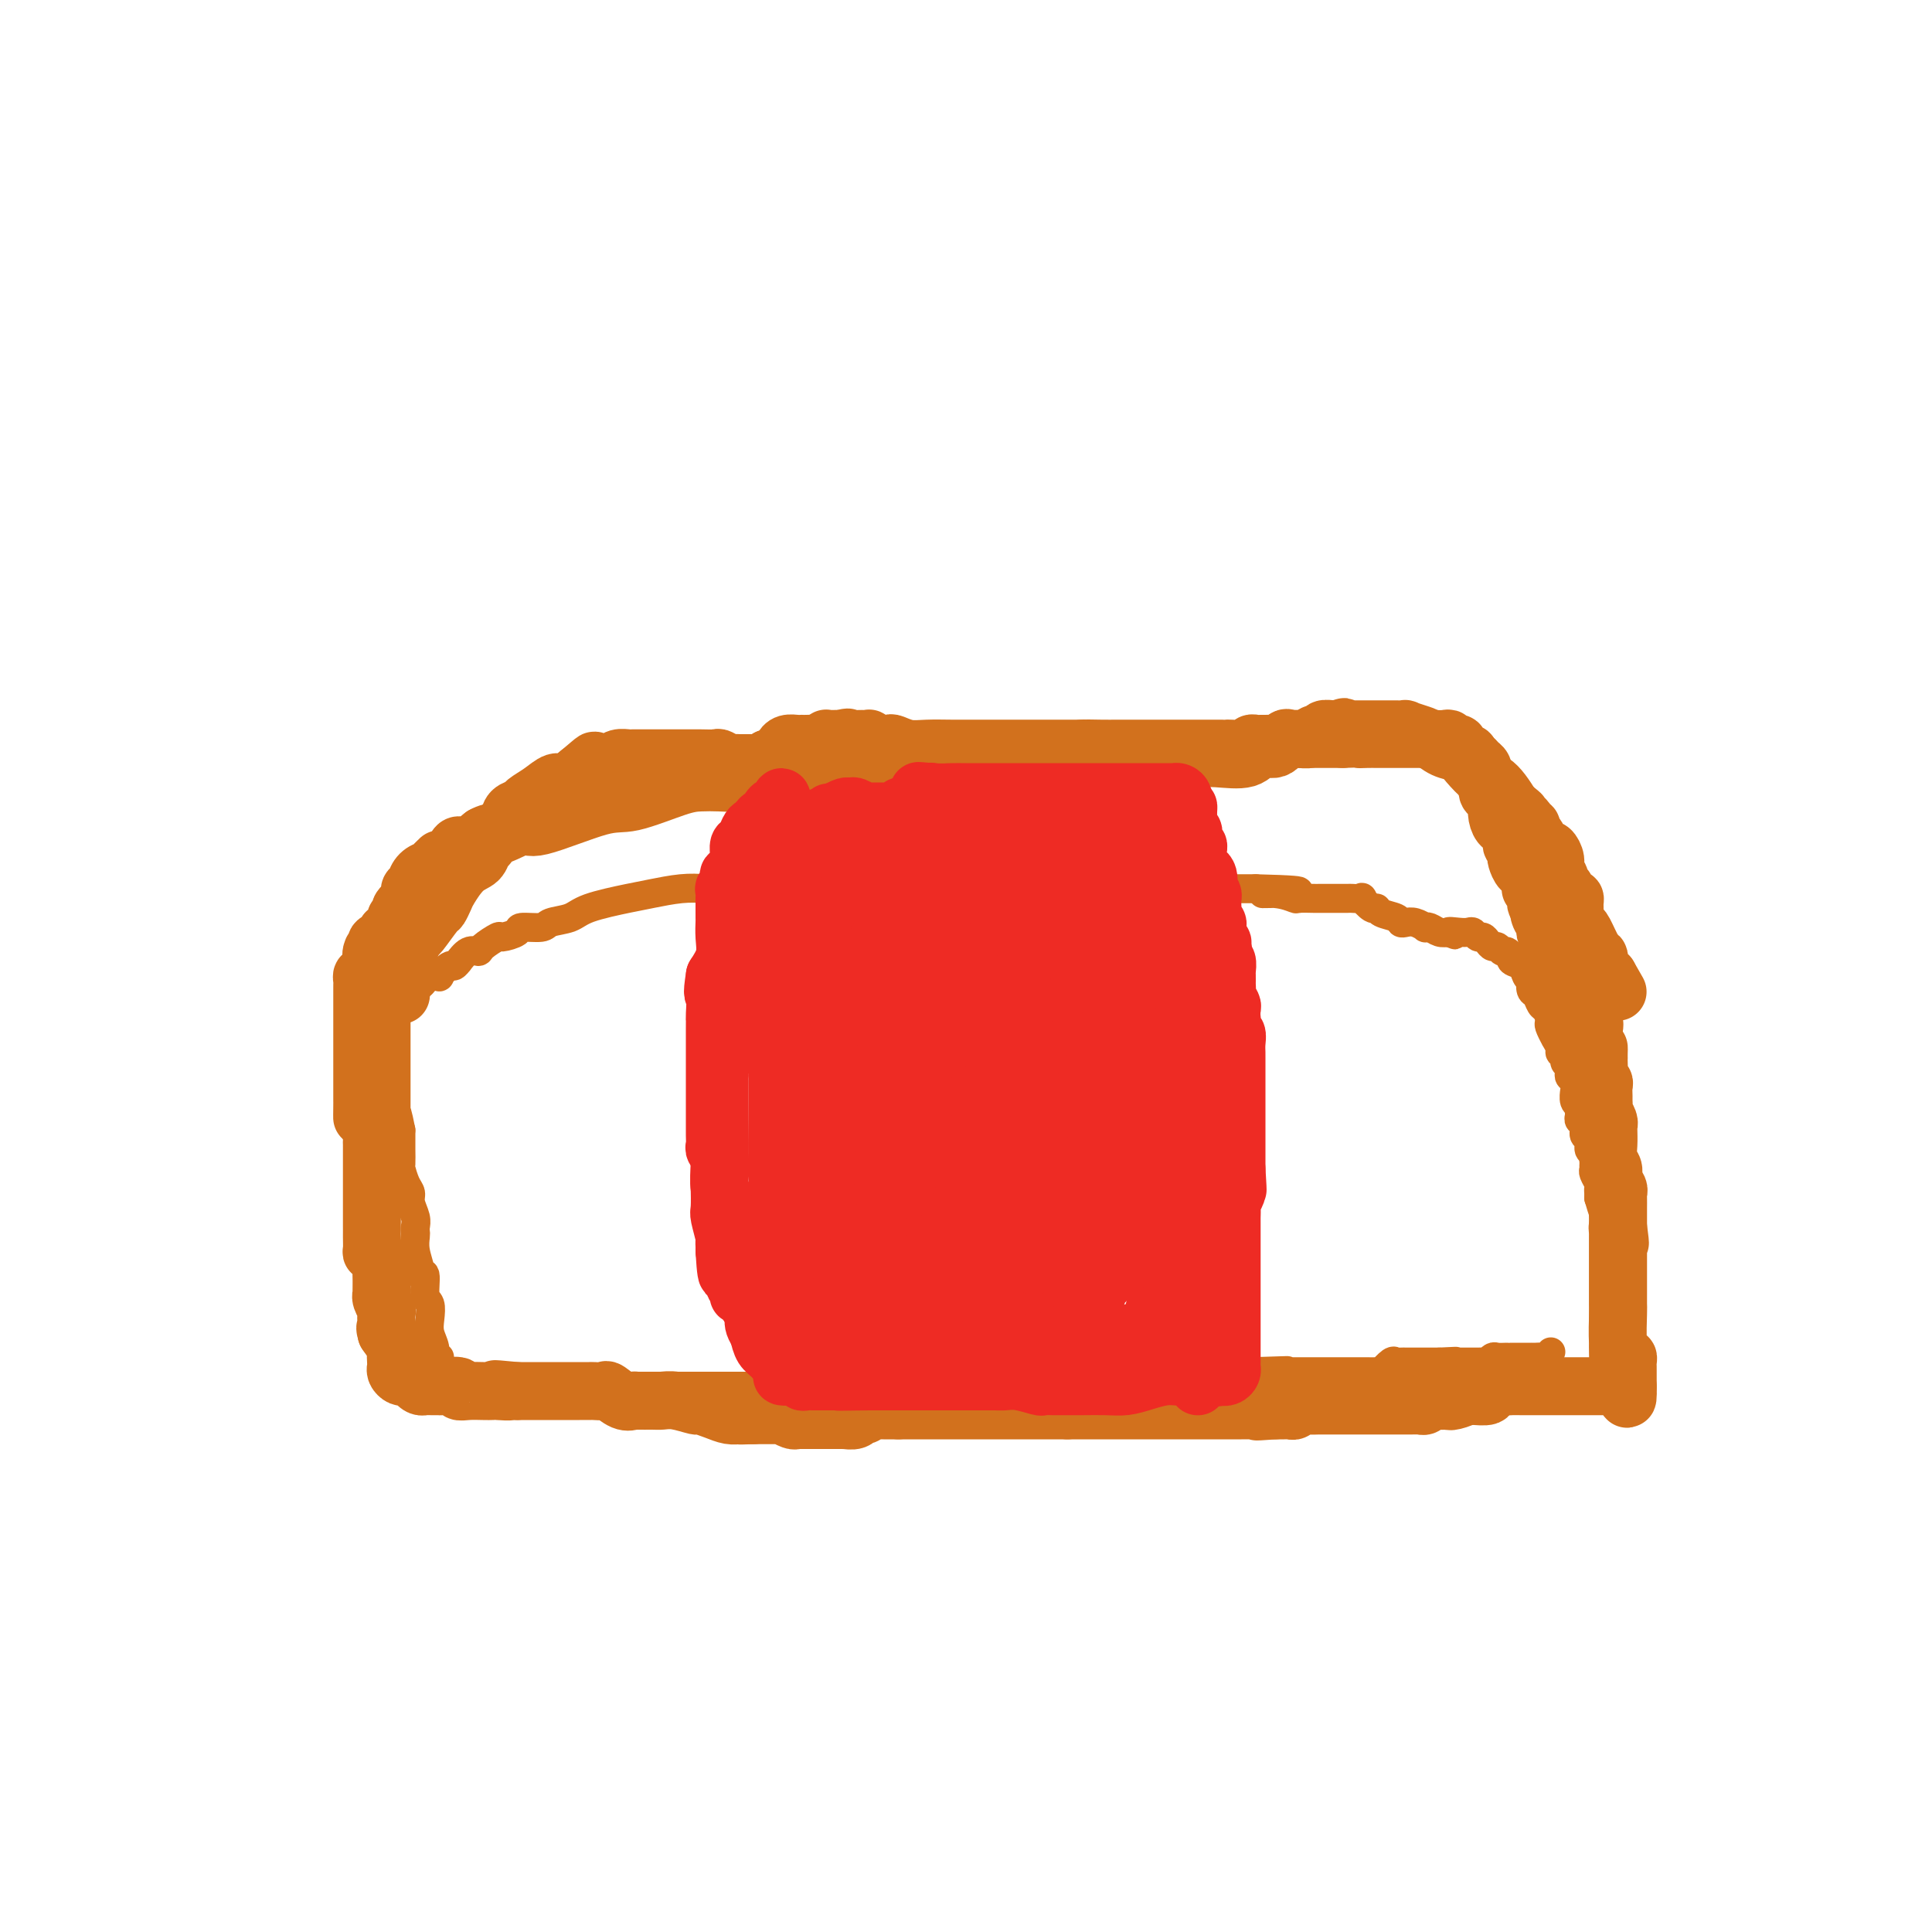 <svg viewBox='0 0 400 400' version='1.1' xmlns='http://www.w3.org/2000/svg' xmlns:xlink='http://www.w3.org/1999/xlink'><g fill='none' stroke='#D2711D' stroke-width='6' stroke-linecap='round' stroke-linejoin='round'><path d='M92,284c0.433,-0.112 0.865,-0.223 1,0c0.135,0.223 -0.028,0.782 0,1c0.028,0.218 0.246,0.097 1,0c0.754,-0.097 2.042,-0.170 3,0c0.958,0.170 1.586,0.581 3,1c1.414,0.419 3.615,0.844 5,1c1.385,0.156 1.953,0.042 3,0c1.047,-0.042 2.574,-0.011 4,0c1.426,0.011 2.753,0.003 4,0c1.247,-0.003 2.414,-0.001 4,0c1.586,0.001 3.590,0.000 5,0c1.410,-0.000 2.227,-0.000 3,0c0.773,0.000 1.503,0.000 2,0c0.497,-0.000 0.760,-0.000 1,0c0.240,0.000 0.458,0.000 1,0c0.542,-0.000 1.408,-0.000 2,0c0.592,0.000 0.909,0.000 2,0c1.091,-0.000 2.957,-0.000 4,0c1.043,0.000 1.264,0.000 2,0c0.736,-0.000 1.986,-0.000 3,0c1.014,0.000 1.792,0.000 3,0c1.208,-0.000 2.846,-0.000 4,0c1.154,0.000 1.825,0.000 3,0c1.175,-0.000 2.855,-0.000 4,0c1.145,0.000 1.756,0.000 3,0c1.244,-0.000 3.122,-0.000 5,0'/><path d='M167,287c12.304,0.468 5.564,0.140 4,0c-1.564,-0.140 2.049,-0.090 4,0c1.951,0.090 2.241,0.221 3,0c0.759,-0.221 1.988,-0.795 3,-1c1.012,-0.205 1.808,-0.041 3,0c1.192,0.041 2.781,-0.042 4,0c1.219,0.042 2.068,0.207 3,0c0.932,-0.207 1.947,-0.788 3,-1c1.053,-0.212 2.144,-0.057 3,0c0.856,0.057 1.478,0.015 3,0c1.522,-0.015 3.945,-0.004 5,0c1.055,0.004 0.741,0.001 1,0c0.259,-0.001 1.090,-0.000 2,0c0.910,0.000 1.899,0.000 3,0c1.101,-0.000 2.314,-0.000 3,0c0.686,0.000 0.845,0.000 2,0c1.155,-0.000 3.306,-0.000 5,0c1.694,0.000 2.931,0.000 4,0c1.069,-0.000 1.971,-0.000 3,0c1.029,0.000 2.185,0.000 3,0c0.815,-0.000 1.287,-0.000 2,0c0.713,0.000 1.665,0.000 3,0c1.335,-0.000 3.051,-0.000 4,0c0.949,0.000 1.131,0.001 2,0c0.869,-0.001 2.425,-0.004 3,0c0.575,0.004 0.170,0.015 1,0c0.830,-0.015 2.894,-0.057 4,0c1.106,0.057 1.255,0.211 2,0c0.745,-0.211 2.085,-0.788 3,-1c0.915,-0.212 1.404,-0.061 2,0c0.596,0.061 1.298,0.030 2,0'/><path d='M259,284c14.349,-0.464 4.221,-0.124 1,0c-3.221,0.124 0.464,0.033 2,0c1.536,-0.033 0.922,-0.009 1,0c0.078,0.009 0.847,0.002 1,0c0.153,-0.002 -0.310,-0.001 0,0c0.310,0.001 1.392,0.000 2,0c0.608,-0.000 0.740,-0.000 1,0c0.260,0.000 0.647,0.000 1,0c0.353,-0.000 0.672,-0.000 1,0c0.328,0.000 0.663,0.000 1,0c0.337,-0.000 0.674,-0.000 1,0c0.326,0.000 0.641,0.000 1,0c0.359,-0.000 0.764,-0.000 1,0c0.236,0.000 0.305,0.000 1,0c0.695,-0.000 2.017,-0.000 3,0c0.983,0.000 1.629,0.000 2,0c0.371,-0.000 0.468,-0.001 1,0c0.532,0.001 1.500,0.002 2,0c0.500,-0.002 0.533,-0.008 1,0c0.467,0.008 1.368,0.030 2,0c0.632,-0.030 0.995,-0.113 1,0c0.005,0.113 -0.348,0.423 0,0c0.348,-0.423 1.398,-1.577 2,-2c0.602,-0.423 0.755,-0.113 1,0c0.245,0.113 0.580,0.030 1,0c0.420,-0.030 0.924,-0.008 1,0c0.076,0.008 -0.275,0.002 0,0c0.275,-0.002 1.177,-0.001 2,0c0.823,0.001 1.568,0.000 2,0c0.432,-0.000 0.552,-0.000 1,0c0.448,0.000 1.224,0.000 2,0'/><path d='M298,282c6.223,-0.309 2.279,-0.083 1,0c-1.279,0.083 0.105,0.022 1,0c0.895,-0.022 1.299,-0.006 2,0c0.701,0.006 1.698,0.001 2,0c0.302,-0.001 -0.092,0.001 0,0c0.092,-0.001 0.669,-0.004 1,0c0.331,0.004 0.416,0.015 1,0c0.584,-0.015 1.665,-0.057 2,0c0.335,0.057 -0.078,0.211 0,0c0.078,-0.211 0.646,-0.789 1,-1c0.354,-0.211 0.494,-0.057 1,0c0.506,0.057 1.378,0.015 2,0c0.622,-0.015 0.994,-0.004 1,0c0.006,0.004 -0.353,0.001 0,0c0.353,-0.001 1.418,-0.000 2,0c0.582,0.000 0.681,-0.000 1,0c0.319,0.000 0.859,0.001 1,0c0.141,-0.001 -0.116,-0.004 0,0c0.116,0.004 0.606,0.015 1,0c0.394,-0.015 0.693,-0.056 1,0c0.307,0.056 0.621,0.207 1,0c0.379,-0.207 0.823,-0.774 1,-1c0.177,-0.226 0.089,-0.113 0,0'/><path d='M91,281c-0.452,0.154 -0.905,0.308 -1,0c-0.095,-0.308 0.167,-1.077 0,-2c-0.167,-0.923 -0.762,-2.000 -1,-3c-0.238,-1.000 -0.121,-1.924 0,-3c0.121,-1.076 0.244,-2.303 0,-3c-0.244,-0.697 -0.854,-0.865 -1,-2c-0.146,-1.135 0.171,-3.239 0,-4c-0.171,-0.761 -0.830,-0.179 -1,0c-0.170,0.179 0.150,-0.046 0,-1c-0.150,-0.954 -0.771,-2.639 -1,-4c-0.229,-1.361 -0.065,-2.399 0,-3c0.065,-0.601 0.032,-0.766 0,-1c-0.032,-0.234 -0.064,-0.536 0,-1c0.064,-0.464 0.224,-1.088 0,-2c-0.224,-0.912 -0.830,-2.112 -1,-3c-0.170,-0.888 0.098,-1.464 0,-2c-0.098,-0.536 -0.562,-1.033 -1,-2c-0.438,-0.967 -0.849,-2.405 -1,-3c-0.151,-0.595 -0.040,-0.347 0,-1c0.040,-0.653 0.011,-2.206 0,-3c-0.011,-0.794 -0.003,-0.829 0,-1c0.003,-0.171 0.001,-0.477 0,-1c-0.001,-0.523 -0.000,-1.261 0,-2'/><path d='M83,234c-1.464,-7.461 -1.124,-2.615 -1,-1c0.124,1.615 0.033,-0.001 0,-1c-0.033,-0.999 -0.009,-1.381 0,-2c0.009,-0.619 0.002,-1.476 0,-2c-0.002,-0.524 -0.001,-0.714 0,-1c0.001,-0.286 0.000,-0.668 0,-1c-0.000,-0.332 -0.000,-0.614 0,-1c0.000,-0.386 0.000,-0.876 0,-1c-0.000,-0.124 -0.000,0.118 0,0c0.000,-0.118 0.000,-0.595 0,-1c-0.000,-0.405 -0.000,-0.739 0,-1c0.000,-0.261 0.000,-0.451 0,-1c-0.000,-0.549 -0.000,-1.458 0,-2c0.000,-0.542 -0.000,-0.719 0,-1c0.000,-0.281 0.000,-0.667 0,-1c-0.000,-0.333 -0.000,-0.614 0,-1c0.000,-0.386 0.000,-0.877 0,-1c-0.000,-0.123 -0.000,0.122 0,0c0.000,-0.122 0.000,-0.611 0,-1c-0.000,-0.389 -0.000,-0.678 0,-1c0.000,-0.322 0.000,-0.678 0,-1c-0.000,-0.322 -0.001,-0.611 0,-1c0.001,-0.389 0.003,-0.878 0,-1c-0.003,-0.122 -0.012,0.125 0,0c0.012,-0.125 0.044,-0.621 0,-1c-0.044,-0.379 -0.166,-0.640 0,-1c0.166,-0.360 0.619,-0.817 1,-1c0.381,-0.183 0.691,-0.091 1,0'/><path d='M84,207c0.111,-4.394 -0.112,-1.879 0,-1c0.112,0.879 0.557,0.123 1,0c0.443,-0.123 0.883,0.387 1,0c0.117,-0.387 -0.090,-1.671 0,-2c0.090,-0.329 0.476,0.296 1,0c0.524,-0.296 1.187,-1.514 2,-2c0.813,-0.486 1.777,-0.240 2,0c0.223,0.240 -0.296,0.473 0,0c0.296,-0.473 1.405,-1.651 2,-2c0.595,-0.349 0.674,0.131 1,0c0.326,-0.131 0.897,-0.874 1,-1c0.103,-0.126 -0.263,0.365 0,0c0.263,-0.365 1.153,-1.586 2,-2c0.847,-0.414 1.650,-0.023 2,0c0.350,0.023 0.248,-0.324 1,-1c0.752,-0.676 2.359,-1.683 3,-2c0.641,-0.317 0.316,0.055 1,0c0.684,-0.055 2.378,-0.539 3,-1c0.622,-0.461 0.171,-0.900 1,-1c0.829,-0.100 2.938,0.138 4,0c1.062,-0.138 1.075,-0.653 2,-1c0.925,-0.347 2.760,-0.528 4,-1c1.240,-0.472 1.885,-1.237 4,-2c2.115,-0.763 5.699,-1.524 8,-2c2.301,-0.476 3.318,-0.667 5,-1c1.682,-0.333 4.028,-0.807 6,-1c1.972,-0.193 3.570,-0.104 5,0c1.430,0.104 2.693,0.224 4,0c1.307,-0.224 2.660,-0.791 4,-1c1.340,-0.209 2.669,-0.060 4,0c1.331,0.060 2.666,0.030 4,0'/><path d='M162,183c6.607,-0.774 3.124,-0.207 3,0c-0.124,0.207 3.112,0.056 5,0c1.888,-0.056 2.427,-0.015 3,0c0.573,0.015 1.181,0.004 2,0c0.819,-0.004 1.850,-0.001 3,0c1.150,0.001 2.417,0.001 4,0c1.583,-0.001 3.480,-0.001 5,0c1.520,0.001 2.664,0.004 5,0c2.336,-0.004 5.865,-0.015 8,0c2.135,0.015 2.878,0.057 4,0c1.122,-0.057 2.623,-0.211 4,0c1.377,0.211 2.628,0.789 4,1c1.372,0.211 2.864,0.057 4,0c1.136,-0.057 1.915,-0.015 3,0c1.085,0.015 2.475,0.004 4,0c1.525,-0.004 3.185,-0.001 4,0c0.815,0.001 0.785,0.000 2,0c1.215,-0.000 3.677,-0.000 5,0c1.323,0.000 1.509,0.000 2,0c0.491,-0.000 1.286,-0.000 2,0c0.714,0.000 1.346,0.000 2,0c0.654,-0.000 1.331,-0.000 2,0c0.669,0.000 1.330,0.000 2,0c0.670,-0.000 1.348,-0.000 2,0c0.652,0.000 1.278,0.000 2,0c0.722,-0.000 1.539,-0.000 2,0c0.461,0.000 0.566,0.000 1,0c0.434,-0.000 1.199,-0.000 2,0c0.801,0.000 1.639,0.000 2,0c0.361,-0.000 0.246,-0.000 1,0c0.754,0.000 2.377,0.000 4,0'/><path d='M260,184c15.843,0.397 6.452,0.891 3,1c-3.452,0.109 -0.964,-0.167 1,0c1.964,0.167 3.405,0.777 4,1c0.595,0.223 0.343,0.060 1,0c0.657,-0.060 2.223,-0.016 3,0c0.777,0.016 0.767,0.004 1,0c0.233,-0.004 0.711,-0.001 1,0c0.289,0.001 0.391,0.000 1,0c0.609,-0.000 1.726,0.001 2,0c0.274,-0.001 -0.296,-0.002 0,0c0.296,0.002 1.459,0.008 2,0c0.541,-0.008 0.460,-0.031 1,0c0.540,0.031 1.701,0.117 2,0c0.299,-0.117 -0.263,-0.435 0,0c0.263,0.435 1.352,1.623 2,2c0.648,0.377 0.855,-0.056 1,0c0.145,0.056 0.226,0.603 1,1c0.774,0.397 2.239,0.646 3,1c0.761,0.354 0.816,0.813 1,1c0.184,0.187 0.496,0.102 1,0c0.504,-0.102 1.199,-0.220 2,0c0.801,0.220 1.709,0.777 2,1c0.291,0.223 -0.035,0.111 0,0c0.035,-0.111 0.433,-0.222 1,0c0.567,0.222 1.305,0.778 2,1c0.695,0.222 1.348,0.111 2,0'/><path d='M300,193c2.692,1.084 0.423,0.294 0,0c-0.423,-0.294 1.000,-0.094 2,0c1.000,0.094 1.577,0.080 2,0c0.423,-0.080 0.691,-0.228 1,0c0.309,0.228 0.660,0.830 1,1c0.340,0.170 0.668,-0.094 1,0c0.332,0.094 0.666,0.546 1,1c0.334,0.454 0.668,0.910 1,1c0.332,0.090 0.664,-0.187 1,0c0.336,0.187 0.677,0.838 1,1c0.323,0.162 0.629,-0.165 1,0c0.371,0.165 0.806,0.821 1,1c0.194,0.179 0.147,-0.120 0,0c-0.147,0.120 -0.393,0.657 0,1c0.393,0.343 1.425,0.491 2,1c0.575,0.509 0.693,1.378 1,2c0.307,0.622 0.803,0.997 1,1c0.197,0.003 0.094,-0.365 0,0c-0.094,0.365 -0.180,1.462 0,2c0.180,0.538 0.626,0.515 1,1c0.374,0.485 0.678,1.477 1,2c0.322,0.523 0.664,0.578 1,1c0.336,0.422 0.668,1.211 1,2'/><path d='M321,211c1.410,2.366 0.434,1.282 0,1c-0.434,-0.282 -0.328,0.239 0,1c0.328,0.761 0.876,1.762 1,2c0.124,0.238 -0.178,-0.287 0,0c0.178,0.287 0.836,1.386 1,2c0.164,0.614 -0.166,0.742 0,1c0.166,0.258 0.828,0.647 1,1c0.172,0.353 -0.146,0.671 0,1c0.146,0.329 0.757,0.671 1,1c0.243,0.329 0.118,0.647 0,1c-0.118,0.353 -0.229,0.742 0,1c0.229,0.258 0.797,0.384 1,1c0.203,0.616 0.040,1.723 0,2c-0.040,0.277 0.042,-0.277 0,0c-0.042,0.277 -0.209,1.384 0,2c0.209,0.616 0.792,0.741 1,1c0.208,0.259 0.041,0.651 0,1c-0.041,0.349 0.046,0.656 0,1c-0.046,0.344 -0.224,0.726 0,1c0.224,0.274 0.848,0.439 1,1c0.152,0.561 -0.170,1.516 0,2c0.170,0.484 0.830,0.497 1,1c0.170,0.503 -0.152,1.496 0,2c0.152,0.504 0.776,0.520 1,1c0.224,0.480 0.046,1.424 0,2c-0.046,0.576 0.040,0.784 0,1c-0.040,0.216 -0.207,0.439 0,1c0.207,0.561 0.787,1.460 1,2c0.213,0.540 0.057,0.722 0,1c-0.057,0.278 -0.016,0.651 0,1c0.016,0.349 0.008,0.675 0,1'/><path d='M331,248c1.774,6.082 1.207,2.785 1,2c-0.207,-0.785 -0.056,0.940 0,2c0.056,1.060 0.015,1.454 0,2c-0.015,0.546 -0.004,1.245 0,2c0.004,0.755 0.001,1.565 0,2c-0.001,0.435 -0.000,0.493 0,1c0.000,0.507 0.000,1.461 0,2c-0.000,0.539 -0.000,0.663 0,1c0.000,0.337 0.000,0.887 0,1c-0.000,0.113 -0.000,-0.213 0,0c0.000,0.213 0.000,0.964 0,2c-0.000,1.036 -0.000,2.358 0,3c0.000,0.642 0.000,0.606 0,1c-0.000,0.394 -0.000,1.220 0,2c0.000,0.780 0.000,1.515 0,2c-0.000,0.485 -0.000,0.721 0,1c0.000,0.279 0.000,0.599 0,1c-0.000,0.401 -0.000,0.881 0,1c0.000,0.119 0.000,-0.123 0,0c-0.000,0.123 -0.000,0.610 0,1c0.000,0.390 0.000,0.683 0,1c-0.000,0.317 -0.000,0.659 0,1'/><path d='M332,279c0.155,4.974 0.042,1.910 0,1c-0.042,-0.910 -0.011,0.335 0,1c0.011,0.665 0.004,0.752 0,1c-0.004,0.248 -0.005,0.659 0,1c0.005,0.341 0.016,0.613 0,1c-0.016,0.387 -0.058,0.888 0,1c0.058,0.112 0.216,-0.166 0,0c-0.216,0.166 -0.804,0.777 -1,1c-0.196,0.223 0.002,0.060 0,0c-0.002,-0.060 -0.204,-0.015 -1,0c-0.796,0.015 -2.184,0.000 -3,0c-0.816,-0.000 -1.058,0.014 -1,0c0.058,-0.014 0.418,-0.056 0,0c-0.418,0.056 -1.614,0.211 -2,0c-0.386,-0.211 0.036,-0.788 0,-1c-0.036,-0.212 -0.532,-0.060 -1,0c-0.468,0.060 -0.909,0.026 -1,0c-0.091,-0.026 0.168,-0.046 0,0c-0.168,0.046 -0.762,0.156 -1,0c-0.238,-0.156 -0.119,-0.578 0,-1'/><path d='M321,284c-1.880,-0.382 -1.078,-0.838 -1,-1c0.078,-0.162 -0.566,-0.029 -1,0c-0.434,0.029 -0.658,-0.045 -1,0c-0.342,0.045 -0.804,0.208 -1,0c-0.196,-0.208 -0.128,-0.789 0,-1c0.128,-0.211 0.315,-0.053 0,0c-0.315,0.053 -1.133,0.000 -2,0c-0.867,-0.000 -1.784,0.051 -2,0c-0.216,-0.051 0.269,-0.206 0,0c-0.269,0.206 -1.290,0.773 -2,1c-0.710,0.227 -1.107,0.113 -2,0c-0.893,-0.113 -2.281,-0.226 -3,0c-0.719,0.226 -0.770,0.792 -1,1c-0.230,0.208 -0.640,0.060 -1,0c-0.360,-0.060 -0.672,-0.030 -1,0c-0.328,0.030 -0.672,0.061 -1,0c-0.328,-0.061 -0.638,-0.212 -1,0c-0.362,0.212 -0.775,0.788 -1,1c-0.225,0.212 -0.262,0.061 -1,0c-0.738,-0.061 -2.176,-0.031 -3,0c-0.824,0.031 -1.033,0.064 -1,0c0.033,-0.064 0.308,-0.223 0,0c-0.308,0.223 -1.198,0.829 -2,1c-0.802,0.171 -1.515,-0.094 -2,0c-0.485,0.094 -0.743,0.547 -1,1'/><path d='M290,287c-4.046,0.773 -1.663,0.206 -1,0c0.663,-0.206 -0.396,-0.051 -1,0c-0.604,0.051 -0.753,-0.000 -1,0c-0.247,0.000 -0.591,0.053 -1,0c-0.409,-0.053 -0.884,-0.210 -1,0c-0.116,0.210 0.126,0.788 0,1c-0.126,0.212 -0.621,0.057 -1,0c-0.379,-0.057 -0.640,-0.015 -1,0c-0.360,0.015 -0.817,0.004 -1,0c-0.183,-0.004 -0.091,-0.002 0,0'/></g>
<g fill='none' stroke='#EE2B24' stroke-width='12' stroke-linecap='round' stroke-linejoin='round'><path d='M175,188c-0.000,0.325 -0.000,0.649 0,1c0.000,0.351 0.000,0.728 0,1c-0.000,0.272 -0.000,0.440 0,1c0.000,0.560 0.000,1.512 0,2c-0.000,0.488 -0.000,0.512 0,1c0.000,0.488 0.000,1.440 0,2c-0.000,0.560 -0.000,0.728 0,1c0.000,0.272 0.000,0.648 0,1c-0.000,0.352 -0.000,0.679 0,1c0.000,0.321 0.000,0.636 0,1c-0.000,0.364 -0.000,0.776 0,1c0.000,0.224 0.000,0.258 0,1c-0.000,0.742 -0.000,2.191 0,3c0.000,0.809 0.000,0.976 0,1c-0.000,0.024 -0.000,-0.096 0,0c0.000,0.096 0.000,0.407 0,1c-0.000,0.593 -0.000,1.467 0,2c0.000,0.533 0.000,0.724 0,1c-0.000,0.276 -0.001,0.635 0,1c0.001,0.365 0.004,0.736 0,1c-0.004,0.264 -0.015,0.423 0,1c0.015,0.577 0.057,1.573 0,2c-0.057,0.427 -0.211,0.286 0,1c0.211,0.714 0.789,2.284 1,3c0.211,0.716 0.057,0.577 0,1c-0.057,0.423 -0.016,1.406 0,2c0.016,0.594 0.008,0.797 0,1'/><path d='M176,223c0.154,5.611 0.040,2.137 0,1c-0.040,-1.137 -0.007,0.061 0,1c0.007,0.939 -0.012,1.617 0,2c0.012,0.383 0.056,0.470 0,1c-0.056,0.530 -0.212,1.503 0,2c0.212,0.497 0.792,0.517 1,1c0.208,0.483 0.046,1.429 0,2c-0.046,0.571 0.026,0.768 0,1c-0.026,0.232 -0.151,0.497 0,1c0.151,0.503 0.577,1.242 1,2c0.423,0.758 0.845,1.535 1,2c0.155,0.465 0.045,0.619 0,1c-0.045,0.381 -0.026,0.989 0,2c0.026,1.011 0.060,2.424 0,3c-0.060,0.576 -0.212,0.314 0,1c0.212,0.686 0.789,2.319 1,3c0.211,0.681 0.057,0.409 0,1c-0.057,0.591 -0.016,2.045 0,3c0.016,0.955 0.008,1.410 0,2c-0.008,0.590 -0.016,1.314 0,2c0.016,0.686 0.057,1.334 0,2c-0.057,0.666 -0.211,1.349 0,2c0.211,0.651 0.789,1.270 1,2c0.211,0.730 0.057,1.572 0,2c-0.057,0.428 -0.015,0.444 0,1c0.015,0.556 0.004,1.654 0,2c-0.004,0.346 -0.001,-0.061 0,0c0.001,0.061 0.000,0.589 0,1c-0.000,0.411 -0.000,0.706 0,1'/><path d='M181,270c0.774,7.449 0.207,2.573 0,1c-0.207,-1.573 -0.056,0.157 0,1c0.056,0.843 0.015,0.799 0,1c-0.015,0.201 -0.004,0.645 0,1c0.004,0.355 0.001,0.620 0,1c-0.001,0.380 -0.000,0.876 0,1c0.000,0.124 0.000,-0.124 0,0c-0.000,0.124 -0.000,0.621 0,1c0.000,0.379 0.000,0.641 0,1c-0.000,0.359 -0.000,0.817 0,1c0.000,0.183 0.000,0.092 0,0'/><path d='M194,190c-0.423,-0.064 -0.845,-0.128 -1,0c-0.155,0.128 -0.041,0.447 0,1c0.041,0.553 0.011,1.340 0,2c-0.011,0.660 -0.003,1.191 0,2c0.003,0.809 0.001,1.894 0,3c-0.001,1.106 -0.000,2.232 0,3c0.000,0.768 0.000,1.177 0,2c-0.000,0.823 -0.000,2.059 0,3c0.000,0.941 0.000,1.588 0,2c-0.000,0.412 -0.000,0.590 0,1c0.000,0.410 0.000,1.054 0,2c-0.000,0.946 -0.000,2.196 0,3c0.000,0.804 0.000,1.164 0,2c-0.000,0.836 -0.000,2.149 0,3c0.000,0.851 0.000,1.240 0,2c-0.000,0.760 -0.000,1.890 0,3c0.000,1.110 0.000,2.199 0,3c-0.000,0.801 -0.000,1.313 0,2c0.000,0.687 0.000,1.550 0,2c-0.000,0.450 -0.000,0.487 0,1c0.000,0.513 0.000,1.502 0,2c-0.000,0.498 -0.000,0.503 0,1c0.000,0.497 0.000,1.484 0,2c-0.000,0.516 -0.000,0.562 0,1c0.000,0.438 0.000,1.268 0,2c0.000,0.732 0.000,1.366 0,2'/><path d='M193,242c-0.155,8.456 -0.041,3.595 0,2c0.041,-1.595 0.011,0.077 0,1c-0.011,0.923 -0.003,1.097 0,2c0.003,0.903 0.001,2.535 0,3c-0.001,0.465 -0.000,-0.237 0,0c0.000,0.237 0.000,1.414 0,2c-0.000,0.586 -0.000,0.582 0,1c0.000,0.418 0.000,1.260 0,2c-0.000,0.740 -0.000,1.380 0,3c0.000,1.620 0.000,4.222 0,5c-0.000,0.778 -0.000,-0.268 0,0c0.000,0.268 0.000,1.851 0,3c-0.000,1.149 -0.000,1.866 0,2c0.000,0.134 0.000,-0.315 0,0c-0.000,0.315 -0.000,1.394 0,2c0.000,0.606 0.000,0.739 0,1c-0.000,0.261 -0.000,0.648 0,1c0.000,0.352 0.000,0.667 0,1c-0.000,0.333 -0.000,0.683 0,1c0.000,0.317 0.000,0.600 0,1c-0.000,0.400 -0.000,0.915 0,1c0.000,0.085 0.000,-0.262 0,0c-0.000,0.262 0.000,1.131 0,2'/><path d='M193,278c-0.011,5.752 -0.038,2.133 0,1c0.038,-1.133 0.141,0.219 0,1c-0.141,0.781 -0.528,0.991 -1,1c-0.472,0.009 -1.031,-0.183 -1,0c0.031,0.183 0.653,0.742 0,0c-0.653,-0.742 -2.580,-2.786 -3,-5c-0.420,-2.214 0.665,-4.597 0,-7c-0.665,-2.403 -3.082,-4.827 -4,-7c-0.918,-2.173 -0.337,-4.097 0,-6c0.337,-1.903 0.431,-3.786 0,-6c-0.431,-2.214 -1.387,-4.760 -2,-7c-0.613,-2.240 -0.882,-4.173 -1,-6c-0.118,-1.827 -0.084,-3.546 0,-5c0.084,-1.454 0.220,-2.642 0,-4c-0.220,-1.358 -0.795,-2.885 -1,-4c-0.205,-1.115 -0.041,-1.818 0,-3c0.041,-1.182 -0.042,-2.843 0,-4c0.042,-1.157 0.207,-1.811 0,-3c-0.207,-1.189 -0.788,-2.914 -1,-5c-0.212,-2.086 -0.057,-4.534 0,-6c0.057,-1.466 0.015,-1.951 0,-3c-0.015,-1.049 -0.004,-2.663 0,-4c0.004,-1.337 0.001,-2.399 0,-3c-0.001,-0.601 -0.000,-0.743 0,-1c0.000,-0.257 0.000,-0.628 0,-1'/><path d='M179,191c-0.534,-10.742 0.630,-2.099 1,1c0.370,3.099 -0.055,0.652 0,1c0.055,0.348 0.589,3.489 1,6c0.411,2.511 0.699,4.392 1,6c0.301,1.608 0.617,2.943 1,6c0.383,3.057 0.835,7.834 1,11c0.165,3.166 0.044,4.719 0,6c-0.044,1.281 -0.012,2.289 0,3c0.012,0.711 0.003,1.124 0,2c-0.003,0.876 -0.001,2.213 0,3c0.001,0.787 0.000,1.023 0,1c-0.000,-0.023 -0.000,-0.305 0,0c0.000,0.305 0.000,1.197 0,0c-0.000,-1.197 -0.000,-4.481 0,-7c0.000,-2.519 0.000,-4.271 0,-6c-0.000,-1.729 -0.000,-3.433 0,-5c0.000,-1.567 0.000,-2.997 0,-4c-0.000,-1.003 -0.000,-1.578 0,-2c0.000,-0.422 0.000,-0.689 0,-1c-0.000,-0.311 -0.000,-0.665 0,-1c0.000,-0.335 0.000,-0.651 0,-1c-0.000,-0.349 -0.000,-0.733 0,-1c0.000,-0.267 0.000,-0.418 0,-1c-0.000,-0.582 -0.000,-1.595 0,-2c0.000,-0.405 0.000,-0.203 0,0'/><path d='M184,206c0.000,-4.969 0.000,-2.392 0,-2c-0.000,0.392 -0.000,-1.401 0,-2c0.000,-0.599 0.000,-0.006 0,0c-0.000,0.006 -0.000,-0.577 0,-1c0.000,-0.423 0.000,-0.687 0,-1c-0.000,-0.313 -0.000,-0.674 0,-1c0.000,-0.326 0.000,-0.616 0,-1c-0.000,-0.384 -0.001,-0.863 0,-1c0.001,-0.137 0.002,0.068 0,0c-0.002,-0.068 -0.009,-0.411 0,-1c0.009,-0.589 0.033,-1.426 0,-2c-0.033,-0.574 -0.124,-0.885 0,-1c0.124,-0.115 0.464,-0.033 1,0c0.536,0.033 1.268,0.016 2,0'/><path d='M187,193c0.480,-0.177 0.182,-0.621 0,-1c-0.182,-0.379 -0.246,-0.693 0,-1c0.246,-0.307 0.802,-0.606 1,-1c0.198,-0.394 0.039,-0.884 0,-1c-0.039,-0.116 0.042,0.142 0,0c-0.042,-0.142 -0.208,-0.682 0,-1c0.208,-0.318 0.789,-0.412 1,0c0.211,0.412 0.053,1.330 0,2c-0.053,0.670 -0.000,1.091 0,2c0.000,0.909 -0.052,2.304 0,3c0.052,0.696 0.210,0.692 0,2c-0.210,1.308 -0.787,3.929 -1,5c-0.213,1.071 -0.061,0.592 0,1c0.061,0.408 0.030,1.704 0,3'/><path d='M188,206c0.061,2.822 0.214,1.877 0,2c-0.214,0.123 -0.793,1.313 -1,2c-0.207,0.687 -0.041,0.870 0,1c0.041,0.130 -0.041,0.206 0,1c0.041,0.794 0.207,2.306 0,3c-0.207,0.694 -0.788,0.569 -1,1c-0.212,0.431 -0.057,1.416 0,2c0.057,0.584 0.016,0.766 0,1c-0.016,0.234 -0.008,0.518 0,1c0.008,0.482 0.016,1.160 0,2c-0.016,0.840 -0.056,1.841 0,2c0.056,0.159 0.207,-0.525 0,0c-0.207,0.525 -0.774,2.257 -1,3c-0.226,0.743 -0.113,0.496 0,1c0.113,0.504 0.226,1.758 0,2c-0.226,0.242 -0.792,-0.530 -1,0c-0.208,0.530 -0.059,2.362 0,3c0.059,0.638 0.029,0.083 0,0c-0.029,-0.083 -0.058,0.308 0,1c0.058,0.692 0.204,1.686 0,2c-0.204,0.314 -0.759,-0.051 -1,0c-0.241,0.051 -0.168,0.520 0,1c0.168,0.480 0.432,0.971 0,1c-0.432,0.029 -1.559,-0.405 -2,0c-0.441,0.405 -0.196,1.647 0,2c0.196,0.353 0.342,-0.185 0,-1c-0.342,-0.815 -1.171,-1.908 -2,-3'/><path d='M179,236c-0.762,-0.118 -0.166,-0.412 0,-1c0.166,-0.588 -0.099,-1.468 -1,-3c-0.901,-1.532 -2.438,-3.714 -3,-5c-0.562,-1.286 -0.151,-1.675 0,-2c0.151,-0.325 0.041,-0.588 0,-1c-0.041,-0.412 -0.012,-0.975 0,-1c0.012,-0.025 0.006,0.487 0,1'/><path d='M175,224c-0.635,-1.888 -0.223,-0.608 0,0c0.223,0.608 0.257,0.543 0,1c-0.257,0.457 -0.805,1.435 -1,2c-0.195,0.565 -0.039,0.715 0,1c0.039,0.285 -0.041,0.704 0,1c0.041,0.296 0.203,0.469 0,1c-0.203,0.531 -0.772,1.420 -1,2c-0.228,0.580 -0.113,0.852 0,1c0.113,0.148 0.226,0.172 0,1c-0.226,0.828 -0.792,2.459 -1,3c-0.208,0.541 -0.060,-0.009 0,0c0.060,0.009 0.030,0.576 0,1c-0.030,0.424 -0.061,0.705 0,1c0.061,0.295 0.212,0.604 0,1c-0.212,0.396 -0.789,0.878 -1,1c-0.211,0.122 -0.057,-0.117 0,0c0.057,0.117 0.015,0.590 0,1c-0.015,0.410 -0.004,0.758 0,1c0.004,0.242 0.001,0.379 0,1c-0.001,0.621 -0.000,1.724 0,2c0.000,0.276 0.000,-0.277 0,0c-0.000,0.277 -0.000,1.384 0,2c0.000,0.616 0.000,0.743 0,1c-0.000,0.257 -0.000,0.646 0,1c0.000,0.354 0.000,0.673 0,1c-0.000,0.327 -0.000,0.664 0,1'/><path d='M171,252c-0.619,4.528 -0.166,1.848 0,1c0.166,-0.848 0.044,0.136 0,1c-0.044,0.864 -0.012,1.608 0,2c0.012,0.392 0.003,0.432 0,1c-0.003,0.568 -0.001,1.662 0,2c0.001,0.338 0.000,-0.082 0,0c-0.000,0.082 -0.000,0.665 0,1c0.000,0.335 0.000,0.421 0,1c-0.000,0.579 -0.000,1.651 0,2c0.000,0.349 0.000,-0.027 0,0c-0.000,0.027 -0.000,0.455 0,1c0.000,0.545 0.000,1.205 0,2c-0.000,0.795 -0.000,1.723 0,2c0.000,0.277 0.000,-0.098 0,0c-0.000,0.098 -0.000,0.670 0,1c0.000,0.330 0.000,0.417 0,1c-0.000,0.583 -0.000,1.662 0,2c0.000,0.338 0.000,-0.063 0,0c-0.000,0.063 -0.001,0.591 0,1c0.001,0.409 0.003,0.698 0,1c-0.003,0.302 -0.011,0.617 0,1c0.011,0.383 0.041,0.834 0,1c-0.041,0.166 -0.155,0.047 0,0c0.155,-0.047 0.577,-0.024 1,0'/><path d='M172,276c0.316,3.953 0.606,1.837 1,1c0.394,-0.837 0.891,-0.395 1,0c0.109,0.395 -0.168,0.744 0,1c0.168,0.256 0.783,0.418 1,0c0.217,-0.418 0.035,-1.417 0,-2c-0.035,-0.583 0.078,-0.750 0,-2c-0.078,-1.250 -0.347,-3.583 -1,-6c-0.653,-2.417 -1.692,-4.918 -2,-7c-0.308,-2.082 0.114,-3.745 0,-6c-0.114,-2.255 -0.762,-5.103 -1,-8c-0.238,-2.897 -0.064,-5.842 0,-8c0.064,-2.158 0.017,-3.528 0,-5c-0.017,-1.472 -0.005,-3.047 0,-4c0.005,-0.953 0.001,-1.283 0,-2c-0.001,-0.717 -0.000,-1.821 0,-3c0.000,-1.179 0.000,-2.433 0,-3c-0.000,-0.567 -0.000,-0.448 0,-1c0.000,-0.552 0.000,-1.776 0,-3'/><path d='M171,218c-0.619,-9.037 -0.166,-3.629 0,-2c0.166,1.629 0.044,-0.522 0,-2c-0.044,-1.478 -0.012,-2.282 0,-3c0.012,-0.718 0.003,-1.348 0,-2c-0.003,-0.652 -0.001,-1.324 0,-2c0.001,-0.676 0.000,-1.354 0,-2c-0.000,-0.646 -0.000,-1.258 0,-2c0.000,-0.742 0.000,-1.612 0,-2c-0.000,-0.388 -0.000,-0.294 0,-1c0.000,-0.706 0.000,-2.214 0,-3c-0.000,-0.786 -0.000,-0.852 0,-1c0.000,-0.148 0.000,-0.380 0,-1c-0.000,-0.620 -0.000,-1.628 0,-2c0.000,-0.372 0.000,-0.106 0,0c-0.000,0.106 -0.000,0.053 0,0'/><path d='M171,193c0.196,-4.128 0.686,-1.947 1,-1c0.314,0.947 0.451,0.660 1,0c0.549,-0.660 1.508,-1.694 2,-2c0.492,-0.306 0.517,0.114 1,0c0.483,-0.114 1.425,-0.763 2,-1c0.575,-0.237 0.784,-0.064 1,0c0.216,0.064 0.439,0.017 1,0c0.561,-0.017 1.460,-0.005 2,0c0.540,0.005 0.722,0.001 1,0c0.278,-0.001 0.651,-0.000 1,0c0.349,0.000 0.674,0.000 1,0c0.326,-0.000 0.654,-0.000 1,0c0.346,0.000 0.708,0.000 1,0c0.292,-0.000 0.512,-0.000 1,0c0.488,0.000 1.244,0.000 2,0c0.756,-0.000 1.512,-0.000 2,0c0.488,0.000 0.707,0.000 1,0c0.293,-0.000 0.660,-0.000 1,0c0.340,0.000 0.654,0.000 1,0c0.346,-0.000 0.722,-0.000 1,0c0.278,0.000 0.456,0.000 1,0c0.544,-0.000 1.454,-0.000 2,0c0.546,0.000 0.727,0.000 1,0c0.273,-0.000 0.636,-0.000 1,0'/><path d='M201,189c3.798,-0.000 1.792,-0.001 1,0c-0.792,0.001 -0.371,0.003 0,0c0.371,-0.003 0.692,-0.012 1,0c0.308,0.012 0.604,0.045 1,0c0.396,-0.045 0.891,-0.167 1,0c0.109,0.167 -0.167,0.622 0,1c0.167,0.378 0.777,0.678 1,1c0.223,0.322 0.060,0.666 0,1c-0.060,0.334 -0.016,0.657 0,1c0.016,0.343 0.004,0.706 0,1c-0.004,0.294 -0.001,0.517 0,1c0.001,0.483 0.000,1.224 0,2c-0.000,0.776 -0.000,1.588 0,2c0.000,0.412 0.000,0.424 0,1c-0.000,0.576 -0.000,1.715 0,2c0.000,0.285 0.000,-0.286 0,0c-0.000,0.286 -0.000,1.427 0,2c0.000,0.573 0.000,0.576 0,1c-0.000,0.424 -0.000,1.268 0,2c0.000,0.732 0.000,1.352 0,2c-0.000,0.648 -0.000,1.324 0,2'/><path d='M206,211c-0.000,3.490 -0.000,2.216 0,3c0.000,0.784 0.000,3.628 0,5c-0.000,1.372 -0.000,1.272 0,2c0.000,0.728 0.000,2.283 0,3c-0.000,0.717 -0.000,0.597 0,1c0.000,0.403 0.000,1.331 0,2c-0.000,0.669 -0.000,1.080 0,2c0.000,0.920 0.000,2.349 0,4c-0.000,1.651 -0.000,3.525 0,4c0.000,0.475 0.000,-0.447 0,0c-0.000,0.447 -0.000,2.264 0,3c0.000,0.736 0.001,0.391 0,1c-0.001,0.609 -0.003,2.173 0,3c0.003,0.827 0.012,0.916 0,2c-0.012,1.084 -0.044,3.162 0,5c0.044,1.838 0.166,3.435 0,5c-0.166,1.565 -0.619,3.096 -1,4c-0.381,0.904 -0.691,1.180 -1,3c-0.309,1.820 -0.618,5.185 -1,7c-0.382,1.815 -0.837,2.080 -1,3c-0.163,0.920 -0.035,2.494 0,3c0.035,0.506 -0.022,-0.056 0,0c0.022,0.056 0.125,0.732 0,1c-0.125,0.268 -0.478,0.130 -1,0c-0.522,-0.130 -1.212,-0.251 -2,0c-0.788,0.251 -1.674,0.875 -2,0c-0.326,-0.875 -0.093,-3.250 0,-5c0.093,-1.750 0.047,-2.875 0,-4'/><path d='M197,268c-0.309,-2.245 -0.083,-3.356 0,-5c0.083,-1.644 0.021,-3.820 0,-6c-0.021,-2.180 -0.003,-4.364 0,-7c0.003,-2.636 -0.010,-5.725 0,-7c0.010,-1.275 0.041,-0.737 0,-2c-0.041,-1.263 -0.155,-4.328 0,-6c0.155,-1.672 0.580,-1.951 1,-3c0.420,-1.049 0.834,-2.868 1,-4c0.166,-1.132 0.082,-1.576 0,-2c-0.082,-0.424 -0.162,-0.828 0,-2c0.162,-1.172 0.565,-3.110 1,-4c0.435,-0.890 0.901,-0.730 1,-1c0.099,-0.270 -0.170,-0.971 0,-2c0.170,-1.029 0.778,-2.387 1,-3c0.222,-0.613 0.060,-0.483 0,-1c-0.060,-0.517 -0.016,-1.683 0,-2c0.016,-0.317 0.004,0.214 0,1c-0.004,0.786 -0.001,1.827 0,3c0.001,1.173 0.000,2.477 0,4c-0.000,1.523 -0.000,3.264 0,5c0.000,1.736 0.000,3.467 0,5c-0.000,1.533 -0.000,2.866 0,4c0.000,1.134 0.000,2.067 0,3'/><path d='M202,236c-0.000,4.340 -0.000,2.690 0,3c0.000,0.310 0.000,2.580 0,4c-0.000,1.420 -0.000,1.990 0,3c0.000,1.010 0.000,2.459 0,3c-0.000,0.541 -0.000,0.172 0,1c0.000,0.828 0.000,2.852 0,4c-0.000,1.148 -0.000,1.421 0,2c0.000,0.579 0.000,1.464 0,2c-0.000,0.536 -0.000,0.722 0,1c0.000,0.278 0.000,0.649 0,1c-0.000,0.351 -0.001,0.684 0,1c0.001,0.316 0.004,0.616 0,1c-0.004,0.384 -0.015,0.852 0,1c0.015,0.148 0.057,-0.024 0,0c-0.057,0.024 -0.211,0.245 0,1c0.211,0.755 0.789,2.045 1,2c0.211,-0.045 0.057,-1.424 0,-5c-0.057,-3.576 -0.016,-9.347 0,-13c0.016,-3.653 0.007,-5.188 0,-7c-0.007,-1.812 -0.012,-3.902 0,-6c0.012,-2.098 0.042,-4.203 0,-6c-0.042,-1.797 -0.156,-3.286 0,-5c0.156,-1.714 0.580,-3.654 1,-5c0.420,-1.346 0.834,-2.099 1,-3c0.166,-0.901 0.083,-1.951 0,-3'/><path d='M205,213c0.460,-8.308 0.108,-3.577 0,-2c-0.108,1.577 0.026,-0.000 0,-1c-0.026,-1.000 -0.213,-1.422 0,-2c0.213,-0.578 0.827,-1.311 1,-2c0.173,-0.689 -0.095,-1.336 0,-2c0.095,-0.664 0.551,-1.347 1,-2c0.449,-0.653 0.890,-1.275 1,-2c0.110,-0.725 -0.110,-1.552 0,-2c0.110,-0.448 0.551,-0.516 1,-1c0.449,-0.484 0.908,-1.386 1,-2c0.092,-0.614 -0.182,-0.942 0,-1c0.182,-0.058 0.819,0.155 1,1c0.181,0.845 -0.095,2.323 0,4c0.095,1.677 0.561,3.555 1,5c0.439,1.445 0.850,2.459 1,4c0.150,1.541 0.040,3.609 0,5c-0.040,1.391 -0.011,2.107 0,3c0.011,0.893 0.003,1.965 0,3c-0.003,1.035 -0.001,2.035 0,3c0.001,0.965 0.000,1.897 0,3c-0.000,1.103 -0.000,2.379 0,3c0.000,0.621 0.000,0.589 0,1c-0.000,0.411 -0.000,1.265 0,2c0.000,0.735 0.000,1.352 0,2c-0.000,0.648 -0.000,1.328 0,2c0.000,0.672 0.000,1.336 0,2'/><path d='M213,237c0.468,6.326 0.139,1.142 0,0c-0.139,-1.142 -0.089,1.758 0,3c0.089,1.242 0.216,0.825 0,1c-0.216,0.175 -0.775,0.942 -1,2c-0.225,1.058 -0.116,2.409 0,3c0.116,0.591 0.239,0.423 0,1c-0.239,0.577 -0.841,1.898 -1,3c-0.159,1.102 0.125,1.985 0,3c-0.125,1.015 -0.661,2.163 -1,3c-0.339,0.837 -0.483,1.365 -1,3c-0.517,1.635 -1.406,4.378 -2,6c-0.594,1.622 -0.891,2.122 -1,3c-0.109,0.878 -0.029,2.133 0,3c0.029,0.867 0.008,1.346 0,2c-0.008,0.654 -0.002,1.483 0,2c0.002,0.517 0.001,0.721 0,1c-0.001,0.279 -0.000,0.634 0,1c0.000,0.366 0.000,0.745 0,1c-0.000,0.255 -0.000,0.386 0,1c0.000,0.614 0.000,1.711 0,2c-0.000,0.289 -0.000,-0.230 0,0c0.000,0.230 0.000,1.208 0,2c-0.000,0.792 -0.000,1.398 0,1c0.000,-0.398 0.000,-1.799 0,-3c-0.000,-1.201 -0.000,-2.200 0,-5c0.000,-2.800 0.000,-7.400 0,-12'/><path d='M206,264c-0.000,-5.240 -0.001,-8.342 0,-12c0.001,-3.658 0.004,-7.874 0,-11c-0.004,-3.126 -0.016,-5.161 0,-8c0.016,-2.839 0.061,-6.480 0,-9c-0.061,-2.520 -0.226,-3.917 0,-6c0.226,-2.083 0.845,-4.852 1,-7c0.155,-2.148 -0.152,-3.674 0,-5c0.152,-1.326 0.762,-2.452 1,-4c0.238,-1.548 0.102,-3.517 0,-5c-0.102,-1.483 -0.171,-2.481 0,-4c0.171,-1.519 0.582,-3.560 1,-5c0.418,-1.440 0.844,-2.280 1,-3c0.156,-0.720 0.042,-1.322 0,-2c-0.042,-0.678 -0.011,-1.433 0,-2c0.011,-0.567 0.003,-0.945 0,-1c-0.003,-0.055 -0.001,0.214 0,0c0.001,-0.214 0.000,-0.909 0,-1c-0.000,-0.091 0.000,0.423 0,1c-0.000,0.577 -0.001,1.216 0,2c0.001,0.784 0.004,1.713 0,3c-0.004,1.287 -0.015,2.931 0,4c0.015,1.069 0.057,1.563 0,2c-0.057,0.437 -0.211,0.818 0,2c0.211,1.182 0.788,3.164 1,4c0.212,0.836 0.061,0.524 0,1c-0.061,0.476 -0.030,1.738 0,3'/><path d='M211,201c0.094,3.268 -0.171,1.439 0,1c0.171,-0.439 0.778,0.512 1,1c0.222,0.488 0.060,0.511 0,1c-0.060,0.489 -0.016,1.443 0,2c0.016,0.557 0.005,0.718 0,1c-0.005,0.282 -0.004,0.686 0,1c0.004,0.314 0.011,0.538 0,1c-0.011,0.462 -0.039,1.161 0,1c0.039,-0.161 0.144,-1.181 0,-2c-0.144,-0.819 -0.536,-1.438 -1,-2c-0.464,-0.562 -0.999,-1.067 -2,-2c-1.001,-0.933 -2.469,-2.292 -3,-3c-0.531,-0.708 -0.126,-0.764 0,-1c0.126,-0.236 -0.028,-0.651 0,-1c0.028,-0.349 0.238,-0.632 0,-1c-0.238,-0.368 -0.925,-0.819 -1,-1c-0.075,-0.181 0.463,-0.090 1,0'/><path d='M206,197c-0.575,-2.011 0.988,-0.539 2,0c1.012,0.539 1.474,0.144 2,0c0.526,-0.144 1.115,-0.039 2,0c0.885,0.039 2.065,0.010 3,0c0.935,-0.010 1.624,-0.001 2,0c0.376,0.001 0.441,-0.006 1,0c0.559,0.006 1.614,0.024 2,0c0.386,-0.024 0.103,-0.090 0,0c-0.103,0.090 -0.028,0.337 0,0c0.028,-0.337 0.007,-1.256 0,-2c-0.007,-0.744 -0.002,-1.313 0,-2c0.002,-0.687 0.001,-1.493 0,-2c-0.001,-0.507 -0.000,-0.716 0,-1c0.000,-0.284 0.000,-0.642 0,-1'/><path d='M220,189c0.568,-1.259 0.988,-0.405 1,0c0.012,0.405 -0.385,0.363 0,1c0.385,0.637 1.553,1.953 2,3c0.447,1.047 0.172,1.825 0,3c-0.172,1.175 -0.242,2.748 0,4c0.242,1.252 0.797,2.183 1,3c0.203,0.817 0.054,1.519 0,2c-0.054,0.481 -0.015,0.740 0,1c0.015,0.260 0.004,0.521 0,1c-0.004,0.479 -0.001,1.175 0,2c0.001,0.825 0.000,1.780 0,2c-0.000,0.220 -0.000,-0.296 0,0c0.000,0.296 0.000,1.405 0,2c-0.000,0.595 -0.000,0.675 0,1c0.000,0.325 0.000,0.894 0,1c-0.000,0.106 -0.000,-0.252 0,0c0.000,0.252 0.001,1.113 0,2c-0.001,0.887 -0.004,1.800 0,2c0.004,0.200 0.015,-0.314 0,0c-0.015,0.314 -0.056,1.455 0,2c0.056,0.545 0.207,0.493 0,1c-0.207,0.507 -0.774,1.573 -1,2c-0.226,0.427 -0.113,0.213 0,0'/><path d='M223,224c-0.155,3.380 -0.042,1.330 0,1c0.042,-0.330 0.012,1.061 0,2c-0.012,0.939 -0.007,1.425 0,2c0.007,0.575 0.016,1.237 0,2c-0.016,0.763 -0.057,1.626 0,2c0.057,0.374 0.211,0.257 0,1c-0.211,0.743 -0.789,2.344 -1,3c-0.211,0.656 -0.055,0.368 0,1c0.055,0.632 0.011,2.186 0,3c-0.011,0.814 0.012,0.890 0,1c-0.012,0.110 -0.060,0.256 0,1c0.060,0.744 0.226,2.087 0,3c-0.226,0.913 -0.845,1.397 -1,2c-0.155,0.603 0.155,1.325 0,2c-0.155,0.675 -0.773,1.301 -1,2c-0.227,0.699 -0.061,1.469 0,2c0.061,0.531 0.016,0.824 0,1c-0.016,0.176 -0.004,0.236 0,1c0.004,0.764 0.001,2.232 0,3c-0.001,0.768 -0.000,0.835 0,1c0.000,0.165 0.000,0.429 0,1c-0.000,0.571 -0.000,1.449 0,2c0.000,0.551 0.000,0.775 0,1c-0.000,0.225 -0.000,0.452 0,1c0.000,0.548 0.000,1.417 0,2c-0.000,0.583 -0.000,0.881 0,1c0.000,0.119 0.000,0.060 0,0'/><path d='M220,268c-0.464,7.212 -0.124,3.242 0,2c0.124,-1.242 0.033,0.245 0,1c-0.033,0.755 -0.009,0.780 0,1c0.009,0.220 0.002,0.637 0,1c-0.002,0.363 -0.001,0.674 0,1c0.001,0.326 0.000,0.668 0,1c-0.000,0.332 0.000,0.653 0,1c-0.000,0.347 -0.000,0.719 0,1c0.000,0.281 0.001,0.471 0,1c-0.001,0.529 -0.004,1.399 0,2c0.004,0.601 0.016,0.934 0,1c-0.016,0.066 -0.060,-0.136 0,0c0.060,0.136 0.223,0.611 0,1c-0.223,0.389 -0.833,0.693 -1,1c-0.167,0.307 0.110,0.618 0,1c-0.110,0.382 -0.607,0.834 -1,1c-0.393,0.166 -0.682,0.045 -1,0c-0.318,-0.045 -0.665,-0.015 -1,0c-0.335,0.015 -0.657,0.014 -1,0c-0.343,-0.014 -0.708,-0.042 -1,0c-0.292,0.042 -0.512,0.155 -1,0c-0.488,-0.155 -1.244,-0.577 -2,-1'/><path d='M211,284c-1.255,-0.026 -0.393,-0.592 0,-1c0.393,-0.408 0.317,-0.660 0,-1c-0.317,-0.340 -0.873,-0.770 -1,-1c-0.127,-0.230 0.176,-0.261 0,-1c-0.176,-0.739 -0.832,-2.187 -1,-3c-0.168,-0.813 0.151,-0.991 0,-1c-0.151,-0.009 -0.772,0.152 -1,0c-0.228,-0.152 -0.062,-0.615 0,-1c0.062,-0.385 0.020,-0.692 0,-1c-0.020,-0.308 -0.017,-0.618 0,-1c0.017,-0.382 0.047,-0.835 0,-1c-0.047,-0.165 -0.171,-0.043 0,0c0.171,0.043 0.637,0.008 1,0c0.363,-0.008 0.623,0.010 1,0c0.377,-0.010 0.870,-0.050 1,0c0.130,0.050 -0.105,0.188 0,0c0.105,-0.188 0.550,-0.702 1,-1c0.450,-0.298 0.905,-0.380 1,-1c0.095,-0.620 -0.171,-1.779 0,-2c0.171,-0.221 0.778,0.498 1,0c0.222,-0.498 0.060,-2.211 0,-3c-0.060,-0.789 -0.017,-0.654 0,-1c0.017,-0.346 0.009,-1.173 0,-2'/><path d='M214,262c0.381,-1.932 0.834,-2.762 1,-3c0.166,-0.238 0.044,0.117 0,0c-0.044,-0.117 -0.012,-0.706 0,-1c0.012,-0.294 0.003,-0.295 0,-1c-0.003,-0.705 -0.001,-2.116 0,-3c0.001,-0.884 0.000,-1.242 0,-2c-0.000,-0.758 -0.000,-1.917 0,-3c0.000,-1.083 0.000,-2.091 0,-3c-0.000,-0.909 -0.001,-1.718 0,-3c0.001,-1.282 0.002,-3.038 0,-4c-0.002,-0.962 -0.008,-1.131 0,-2c0.008,-0.869 0.032,-2.437 0,-3c-0.032,-0.563 -0.118,-0.121 0,-1c0.118,-0.879 0.439,-3.077 0,-5c-0.439,-1.923 -1.638,-3.569 -2,-4c-0.362,-0.431 0.113,0.355 0,0c-0.113,-0.355 -0.814,-1.849 -1,-3c-0.186,-1.151 0.142,-1.957 0,-3c-0.142,-1.043 -0.755,-2.322 -1,-3c-0.245,-0.678 -0.121,-0.755 0,-1c0.121,-0.245 0.240,-0.658 0,-1c-0.240,-0.342 -0.838,-0.612 -1,-1c-0.162,-0.388 0.111,-0.894 0,-1c-0.111,-0.106 -0.607,0.188 -1,0c-0.393,-0.188 -0.683,-0.858 -1,-1c-0.317,-0.142 -0.662,0.245 -1,0c-0.338,-0.245 -0.669,-1.123 -1,-2'/><path d='M206,208c-1.328,-3.261 -0.148,-1.414 0,-1c0.148,0.414 -0.734,-0.607 -1,-1c-0.266,-0.393 0.086,-0.160 0,0c-0.086,0.160 -0.611,0.246 -1,0c-0.389,-0.246 -0.643,-0.825 -1,-1c-0.357,-0.175 -0.817,0.055 -1,0c-0.183,-0.055 -0.088,-0.396 0,-1c0.088,-0.604 0.168,-1.471 0,-2c-0.168,-0.529 -0.584,-0.720 -1,-1c-0.416,-0.280 -0.833,-0.650 -1,-1c-0.167,-0.350 -0.086,-0.682 0,-1c0.086,-0.318 0.177,-0.624 0,-1c-0.177,-0.376 -0.622,-0.822 -1,-1c-0.378,-0.178 -0.689,-0.089 -1,0'/><path d='M198,197c-1.437,-1.734 -1.029,-0.567 -1,0c0.029,0.567 -0.320,0.536 -1,1c-0.680,0.464 -1.691,1.423 -2,2c-0.309,0.577 0.085,0.774 0,1c-0.085,0.226 -0.649,0.483 -1,1c-0.351,0.517 -0.490,1.293 -1,2c-0.510,0.707 -1.390,1.344 -2,2c-0.610,0.656 -0.948,1.332 -1,2c-0.052,0.668 0.182,1.330 0,2c-0.182,0.670 -0.781,1.348 -1,2c-0.219,0.652 -0.059,1.276 0,2c0.059,0.724 0.016,1.546 0,2c-0.016,0.454 -0.004,0.540 0,1c0.004,0.460 0.001,1.296 0,2c-0.001,0.704 -0.000,1.277 0,2c0.000,0.723 0.000,1.596 0,2c-0.000,0.404 -0.000,0.339 0,1c0.000,0.661 0.000,2.047 0,3c-0.000,0.953 -0.000,1.475 0,2c0.000,0.525 0.000,1.055 0,2c-0.000,0.945 -0.000,2.304 0,3c0.000,0.696 0.001,0.728 0,1c-0.001,0.272 -0.003,0.783 0,2c0.003,1.217 0.013,3.140 0,4c-0.013,0.860 -0.048,0.656 0,1c0.048,0.344 0.179,1.236 0,2c-0.179,0.764 -0.666,1.401 -1,2c-0.334,0.599 -0.513,1.161 -1,2c-0.487,0.839 -1.282,1.954 -2,3c-0.718,1.046 -1.359,2.023 -2,3'/><path d='M182,254c-1.329,1.600 -1.652,0.600 -2,1c-0.348,0.400 -0.720,2.202 -1,3c-0.280,0.798 -0.467,0.594 -1,1c-0.533,0.406 -1.411,1.423 -2,2c-0.589,0.577 -0.890,0.714 -1,1c-0.110,0.286 -0.028,0.722 0,1c0.028,0.278 0.004,0.399 0,1c-0.004,0.601 0.013,1.682 0,2c-0.013,0.318 -0.056,-0.126 0,0c0.056,0.126 0.212,0.822 0,1c-0.212,0.178 -0.793,-0.160 -1,0c-0.207,0.160 -0.042,0.820 0,1c0.042,0.180 -0.039,-0.120 0,0c0.039,0.120 0.199,0.661 0,1c-0.199,0.339 -0.757,0.477 -1,1c-0.243,0.523 -0.170,1.432 0,2c0.170,0.568 0.438,0.796 0,1c-0.438,0.204 -1.581,0.383 -2,1c-0.419,0.617 -0.112,1.671 0,2c0.112,0.329 0.030,-0.066 0,0c-0.030,0.066 -0.008,0.595 0,1c0.008,0.405 0.002,0.687 0,1c-0.002,0.313 -0.001,0.656 0,1'/><path d='M171,279c-0.825,2.725 -0.388,0.538 0,0c0.388,-0.538 0.727,0.574 1,1c0.273,0.426 0.478,0.167 1,0c0.522,-0.167 1.360,-0.241 2,0c0.640,0.241 1.083,0.797 2,1c0.917,0.203 2.309,0.055 3,0c0.691,-0.055 0.682,-0.015 2,0c1.318,0.015 3.965,0.004 5,0c1.035,-0.004 0.460,-0.001 1,0c0.540,0.001 2.194,0.000 3,0c0.806,-0.000 0.763,-0.000 1,0c0.237,0.000 0.753,0.000 1,0c0.247,-0.000 0.223,-0.000 1,0c0.777,0.000 2.355,0.000 3,0c0.645,-0.000 0.358,-0.000 1,0c0.642,0.000 2.213,0.000 3,0c0.787,-0.000 0.789,-0.000 1,0c0.211,0.000 0.630,0.000 1,0c0.370,-0.000 0.690,-0.001 1,0c0.310,0.001 0.610,0.002 1,0c0.390,-0.002 0.869,-0.008 1,0c0.131,0.008 -0.085,0.030 0,0c0.085,-0.030 0.471,-0.113 1,0c0.529,0.113 1.203,0.423 2,0c0.797,-0.423 1.719,-1.580 2,-2c0.281,-0.420 -0.079,-0.102 0,0c0.079,0.102 0.598,-0.011 1,0c0.402,0.011 0.686,0.146 1,0c0.314,-0.146 0.657,-0.573 1,-1'/><path d='M214,278c1.323,-0.464 1.132,-0.125 1,0c-0.132,0.125 -0.204,0.036 0,0c0.204,-0.036 0.685,-0.017 1,0c0.315,0.017 0.466,0.034 1,0c0.534,-0.034 1.452,-0.117 2,0c0.548,0.117 0.725,0.436 1,0c0.275,-0.436 0.647,-1.627 1,-2c0.353,-0.373 0.687,0.073 1,0c0.313,-0.073 0.603,-0.666 1,-1c0.397,-0.334 0.899,-0.409 1,-1c0.101,-0.591 -0.198,-1.697 0,-2c0.198,-0.303 0.893,0.199 1,0c0.107,-0.199 -0.374,-1.099 0,-2c0.374,-0.901 1.603,-1.804 2,-2c0.397,-0.196 -0.037,0.316 0,0c0.037,-0.316 0.546,-1.458 1,-2c0.454,-0.542 0.853,-0.483 1,-1c0.147,-0.517 0.044,-1.611 0,-2c-0.044,-0.389 -0.027,-0.074 0,0c0.027,0.074 0.064,-0.095 0,-1c-0.064,-0.905 -0.227,-2.547 0,-3c0.227,-0.453 0.845,0.282 1,0c0.155,-0.282 -0.155,-1.581 0,-2c0.155,-0.419 0.773,0.042 1,0c0.227,-0.042 0.061,-0.588 0,-1c-0.061,-0.412 -0.017,-0.689 0,-1c0.017,-0.311 0.009,-0.655 0,-1'/><path d='M231,254c1.083,-3.702 0.290,-2.955 0,-3c-0.290,-0.045 -0.078,-0.880 0,-2c0.078,-1.120 0.021,-2.524 0,-3c-0.021,-0.476 -0.006,-0.024 0,-1c0.006,-0.976 0.001,-3.381 0,-4c-0.001,-0.619 -0.000,0.549 0,0c0.000,-0.549 0.000,-2.816 0,-4c-0.000,-1.184 -0.000,-1.286 0,-2c0.000,-0.714 0.000,-2.040 0,-3c-0.000,-0.960 -0.000,-1.553 0,-2c0.000,-0.447 0.000,-0.747 0,-2c-0.000,-1.253 -0.000,-3.458 0,-4c0.000,-0.542 0.000,0.580 0,0c-0.000,-0.580 -0.000,-2.862 0,-4c0.000,-1.138 -0.000,-1.132 0,-1c0.000,0.132 0.000,0.390 0,0c-0.000,-0.390 -0.000,-1.427 0,-2c0.000,-0.573 0.000,-0.682 0,-1c-0.000,-0.318 -0.000,-0.846 0,-1c0.000,-0.154 0.000,0.064 0,0c-0.000,-0.064 -0.000,-0.410 0,-1c0.000,-0.590 0.000,-1.422 0,-2c-0.000,-0.578 -0.000,-0.900 0,-1c0.000,-0.100 0.001,0.022 0,0c-0.001,-0.022 -0.004,-0.190 0,-1c0.004,-0.810 0.015,-2.263 0,-3c-0.015,-0.737 -0.057,-0.758 0,-1c0.057,-0.242 0.211,-0.704 0,-1c-0.211,-0.296 -0.788,-0.426 -1,-1c-0.212,-0.574 -0.061,-1.593 0,-2c0.061,-0.407 0.030,-0.204 0,0'/><path d='M230,202c-0.095,-8.161 0.167,-2.564 0,-1c-0.167,1.564 -0.763,-0.907 -1,-2c-0.237,-1.093 -0.116,-0.810 0,-1c0.116,-0.190 0.227,-0.854 0,-1c-0.227,-0.146 -0.793,0.224 -1,0c-0.207,-0.224 -0.055,-1.044 0,-1c0.055,0.044 0.015,0.952 0,1c-0.015,0.048 -0.004,-0.765 0,0c0.004,0.765 0.001,3.106 0,4c-0.001,0.894 -0.000,0.341 0,1c0.000,0.659 0.000,2.530 0,3c-0.000,0.470 -0.000,-0.462 0,-1c0.000,-0.538 0.000,-0.683 0,-1c-0.000,-0.317 -0.000,-0.805 0,-1c0.000,-0.195 0.000,-0.098 0,0'/><path d='M228,202c0.000,-0.643 0.000,-0.751 0,-1c-0.000,-0.249 -0.000,-0.640 0,-1c0.000,-0.360 0.000,-0.688 0,-1c-0.000,-0.312 -0.000,-0.607 0,-1c0.000,-0.393 0.000,-0.884 0,-1c-0.000,-0.116 -0.000,0.141 0,0c0.000,-0.141 0.001,-0.682 0,-1c-0.001,-0.318 -0.004,-0.414 0,-1c0.004,-0.586 0.014,-1.663 0,-2c-0.014,-0.337 -0.054,0.067 0,0c0.054,-0.067 0.200,-0.606 0,-1c-0.200,-0.394 -0.746,-0.645 -1,-1c-0.254,-0.355 -0.215,-0.816 0,-1c0.215,-0.184 0.608,-0.092 1,0'/><path d='M228,190c-0.048,-1.840 -0.168,-0.441 0,0c0.168,0.441 0.623,-0.075 1,0c0.377,0.075 0.674,0.742 1,1c0.326,0.258 0.679,0.107 1,0c0.321,-0.107 0.608,-0.169 1,0c0.392,0.169 0.889,0.569 1,1c0.111,0.431 -0.164,0.893 0,1c0.164,0.107 0.766,-0.141 1,0c0.234,0.141 0.102,0.670 0,1c-0.102,0.330 -0.172,0.459 0,1c0.172,0.541 0.586,1.492 1,2c0.414,0.508 0.829,0.574 1,1c0.171,0.426 0.098,1.214 0,2c-0.098,0.786 -0.222,1.570 0,2c0.222,0.430 0.791,0.504 1,1c0.209,0.496 0.060,1.413 0,2c-0.060,0.587 -0.030,0.843 0,1c0.030,0.157 0.060,0.216 0,1c-0.060,0.784 -0.209,2.293 0,3c0.209,0.707 0.778,0.612 1,1c0.222,0.388 0.098,1.258 0,2c-0.098,0.742 -0.171,1.355 0,2c0.171,0.645 0.585,1.323 1,2'/><path d='M239,217c0.845,3.456 0.959,2.097 1,2c0.041,-0.097 0.011,1.070 0,2c-0.011,0.930 -0.003,1.625 0,3c0.003,1.375 0.001,3.430 0,4c-0.001,0.570 -0.000,-0.346 0,0c0.000,0.346 0.000,1.953 0,3c-0.000,1.047 -0.000,1.532 0,2c0.000,0.468 0.000,0.917 0,2c-0.000,1.083 -0.000,2.800 0,4c0.000,1.200 0.000,1.881 0,3c-0.000,1.119 -0.000,2.674 0,4c0.000,1.326 0.000,2.421 0,3c-0.000,0.579 -0.000,0.640 0,1c0.000,0.360 0.000,1.019 0,2c-0.000,0.981 -0.000,2.286 0,3c0.000,0.714 0.000,0.838 0,1c-0.000,0.162 -0.000,0.361 0,1c0.000,0.639 0.000,1.719 0,2c-0.000,0.281 -0.000,-0.238 0,0c0.000,0.238 0.000,1.234 0,2c-0.000,0.766 -0.000,1.301 0,2c0.000,0.699 0.001,1.562 0,2c-0.001,0.438 -0.004,0.450 0,1c0.004,0.550 0.015,1.639 0,2c-0.015,0.361 -0.056,-0.006 0,0c0.056,0.006 0.207,0.386 0,1c-0.207,0.614 -0.774,1.461 -1,2c-0.226,0.539 -0.113,0.769 0,1'/><path d='M239,272c0.009,8.686 0.031,2.901 0,1c-0.031,-1.901 -0.113,0.082 0,1c0.113,0.918 0.423,0.772 0,1c-0.423,0.228 -1.577,0.830 -2,1c-0.423,0.170 -0.113,-0.091 0,0c0.113,0.091 0.030,0.535 0,1c-0.030,0.465 -0.007,0.950 0,1c0.007,0.050 -0.001,-0.337 0,0c0.001,0.337 0.011,1.397 0,2c-0.011,0.603 -0.044,0.750 0,1c0.044,0.250 0.167,0.603 0,1c-0.167,0.397 -0.622,0.838 -1,1c-0.378,0.162 -0.679,0.046 -1,0c-0.321,-0.046 -0.660,-0.023 -1,0'/><path d='M234,283c-1.025,1.668 -1.086,0.338 -1,0c0.086,-0.338 0.321,0.317 0,0c-0.321,-0.317 -1.197,-1.605 -2,-2c-0.803,-0.395 -1.532,0.104 -2,0c-0.468,-0.104 -0.676,-0.812 -1,-1c-0.324,-0.188 -0.764,0.143 -1,0c-0.236,-0.143 -0.267,-0.760 0,-1c0.267,-0.240 0.831,-0.103 1,0c0.169,0.103 -0.057,0.172 0,0c0.057,-0.172 0.396,-0.586 1,-1c0.604,-0.414 1.473,-0.829 2,-1c0.527,-0.171 0.714,-0.097 1,0c0.286,0.097 0.673,0.218 1,0c0.327,-0.218 0.593,-0.775 1,-1c0.407,-0.225 0.954,-0.116 1,0c0.046,0.116 -0.407,0.241 0,0c0.407,-0.241 1.676,-0.848 2,-1c0.324,-0.152 -0.297,0.151 0,0c0.297,-0.151 1.514,-0.758 2,-1c0.486,-0.242 0.243,-0.121 0,0'/></g>
<g fill='none' stroke='#D2711D' stroke-width='12' stroke-linecap='round' stroke-linejoin='round'><path d='M83,206c-0.000,-0.327 -0.001,-0.655 0,-1c0.001,-0.345 0.003,-0.708 0,-1c-0.003,-0.292 -0.012,-0.515 0,-1c0.012,-0.485 0.045,-1.234 0,-2c-0.045,-0.766 -0.169,-1.550 0,-2c0.169,-0.450 0.630,-0.566 1,-1c0.370,-0.434 0.648,-1.186 1,-2c0.352,-0.814 0.777,-1.689 1,-2c0.223,-0.311 0.243,-0.059 1,-1c0.757,-0.941 2.250,-3.075 3,-4c0.750,-0.925 0.758,-0.642 1,-1c0.242,-0.358 0.719,-1.357 1,-2c0.281,-0.643 0.365,-0.930 1,-2c0.635,-1.070 1.822,-2.923 3,-4c1.178,-1.077 2.347,-1.376 3,-2c0.653,-0.624 0.790,-1.571 1,-2c0.210,-0.429 0.494,-0.339 1,-1c0.506,-0.661 1.233,-2.074 2,-3c0.767,-0.926 1.573,-1.364 2,-2c0.427,-0.636 0.474,-1.471 1,-2c0.526,-0.529 1.529,-0.753 2,-1c0.471,-0.247 0.408,-0.516 1,-1c0.592,-0.484 1.839,-1.181 3,-2c1.161,-0.819 2.236,-1.759 3,-2c0.764,-0.241 1.218,0.217 2,0c0.782,-0.217 1.891,-1.108 3,-2'/><path d='M120,160c4.234,-3.563 2.821,-2.471 3,-2c0.179,0.471 1.952,0.322 3,0c1.048,-0.322 1.372,-0.818 2,-1c0.628,-0.182 1.560,-0.049 2,0c0.440,0.049 0.387,0.013 1,0c0.613,-0.013 1.892,-0.004 3,0c1.108,0.004 2.045,0.001 3,0c0.955,-0.001 1.928,-0.001 3,0c1.072,0.001 2.241,0.004 3,0c0.759,-0.004 1.106,-0.015 2,0c0.894,0.015 2.335,0.057 3,0c0.665,-0.057 0.556,-0.211 1,0c0.444,0.211 1.443,0.789 2,1c0.557,0.211 0.674,0.057 1,0c0.326,-0.057 0.861,-0.015 1,0c0.139,0.015 -0.116,0.004 0,0c0.116,-0.004 0.605,-0.001 1,0c0.395,0.001 0.697,0.001 1,0c0.303,-0.001 0.606,-0.003 1,0c0.394,0.003 0.879,0.011 1,0c0.121,-0.011 -0.121,-0.041 0,0c0.121,0.041 0.606,0.155 1,0c0.394,-0.155 0.697,-0.577 1,-1'/><path d='M159,157c6.216,-0.477 2.256,-0.170 1,0c-1.256,0.170 0.192,0.203 1,0c0.808,-0.203 0.977,-0.643 1,-1c0.023,-0.357 -0.099,-0.632 0,-1c0.099,-0.368 0.421,-0.831 1,-1c0.579,-0.169 1.416,-0.046 2,0c0.584,0.046 0.916,0.013 1,0c0.084,-0.013 -0.079,-0.007 0,0c0.079,0.007 0.399,0.016 1,0c0.601,-0.016 1.484,-0.057 2,0c0.516,0.057 0.666,0.211 1,0c0.334,-0.211 0.852,-0.789 1,-1c0.148,-0.211 -0.076,-0.057 0,0c0.076,0.057 0.450,0.016 1,0c0.550,-0.016 1.275,-0.008 2,0'/><path d='M174,153c2.499,-0.619 1.247,-0.166 1,0c-0.247,0.166 0.512,0.045 1,0c0.488,-0.045 0.703,-0.013 1,0c0.297,0.013 0.674,0.007 1,0c0.326,-0.007 0.602,-0.016 1,0c0.398,0.016 0.917,0.056 1,0c0.083,-0.056 -0.271,-0.207 0,0c0.271,0.207 1.166,0.774 2,1c0.834,0.226 1.608,0.113 2,0c0.392,-0.113 0.403,-0.226 1,0c0.597,0.226 1.781,0.793 3,1c1.219,0.207 2.474,0.056 4,0c1.526,-0.056 3.322,-0.015 5,0c1.678,0.015 3.237,0.004 6,0c2.763,-0.004 6.730,-0.001 9,0c2.270,0.001 2.845,0.000 3,0c0.155,-0.000 -0.109,-0.000 0,0c0.109,0.000 0.591,0.000 1,0c0.409,-0.000 0.745,-0.000 1,0c0.255,0.000 0.429,0.000 1,0c0.571,-0.000 1.538,-0.000 2,0c0.462,0.000 0.418,0.000 1,0c0.582,-0.000 1.791,-0.000 3,0'/><path d='M224,155c7.821,0.309 2.374,0.083 1,0c-1.374,-0.083 1.325,-0.022 3,0c1.675,0.022 2.328,0.006 3,0c0.672,-0.006 1.364,-0.002 2,0c0.636,0.002 1.215,0.000 2,0c0.785,-0.000 1.775,-0.000 3,0c1.225,0.000 2.684,0.000 4,0c1.316,-0.000 2.489,-0.000 3,0c0.511,0.000 0.361,0.000 1,0c0.639,-0.000 2.067,-0.000 3,0c0.933,0.000 1.371,0.001 2,0c0.629,-0.001 1.450,-0.004 2,0c0.550,0.004 0.830,0.015 1,0c0.170,-0.015 0.231,-0.057 1,0c0.769,0.057 2.247,0.211 3,0c0.753,-0.211 0.783,-0.789 1,-1c0.217,-0.211 0.621,-0.056 1,0c0.379,0.056 0.731,0.011 1,0c0.269,-0.011 0.453,0.011 1,0c0.547,-0.011 1.457,-0.056 2,0c0.543,0.056 0.721,0.211 1,0c0.279,-0.211 0.660,-0.789 1,-1c0.340,-0.211 0.640,-0.057 1,0c0.360,0.057 0.779,0.015 1,0c0.221,-0.015 0.243,-0.004 1,0c0.757,0.004 2.248,0.001 3,0c0.752,-0.001 0.765,-0.000 1,0c0.235,0.000 0.692,0.000 1,0c0.308,-0.000 0.468,-0.000 1,0c0.532,0.000 1.438,0.000 2,0c0.562,-0.000 0.781,-0.000 1,0'/><path d='M278,153c9.228,-0.309 5.299,-0.083 4,0c-1.299,0.083 0.033,0.022 1,0c0.967,-0.022 1.569,-0.006 2,0c0.431,0.006 0.693,0.002 1,0c0.307,-0.002 0.661,-0.000 1,0c0.339,0.000 0.663,0.000 1,0c0.337,-0.000 0.686,-0.000 1,0c0.314,0.000 0.594,0.000 1,0c0.406,-0.000 0.938,-0.000 1,0c0.062,0.000 -0.347,0.000 0,0c0.347,-0.000 1.450,-0.000 2,0c0.550,0.000 0.546,0.000 1,0c0.454,-0.000 1.365,-0.001 2,0c0.635,0.001 0.992,0.004 1,0c0.008,-0.004 -0.335,-0.015 0,0c0.335,0.015 1.348,0.056 2,0c0.652,-0.056 0.943,-0.208 1,0c0.057,0.208 -0.121,0.778 0,1c0.121,0.222 0.540,0.097 1,0c0.460,-0.097 0.960,-0.166 1,0c0.040,0.166 -0.379,0.567 0,1c0.379,0.433 1.555,0.900 2,1c0.445,0.100 0.158,-0.165 0,0c-0.158,0.165 -0.188,0.762 0,1c0.188,0.238 0.594,0.119 1,0'/><path d='M305,157c0.935,0.798 0.772,0.792 1,1c0.228,0.208 0.846,0.628 1,1c0.154,0.372 -0.156,0.695 0,1c0.156,0.305 0.777,0.591 1,1c0.223,0.409 0.050,0.941 0,1c-0.050,0.059 0.025,-0.353 0,0c-0.025,0.353 -0.151,1.473 0,2c0.151,0.527 0.579,0.460 1,1c0.421,0.540 0.835,1.685 1,2c0.165,0.315 0.082,-0.201 0,0c-0.082,0.201 -0.161,1.118 0,2c0.161,0.882 0.564,1.728 1,2c0.436,0.272 0.905,-0.029 1,0c0.095,0.029 -0.185,0.389 0,1c0.185,0.611 0.833,1.472 1,2c0.167,0.528 -0.149,0.723 0,1c0.149,0.277 0.762,0.635 1,1c0.238,0.365 0.101,0.737 0,1c-0.101,0.263 -0.167,0.417 0,1c0.167,0.583 0.566,1.595 1,2c0.434,0.405 0.901,0.204 1,0c0.099,-0.204 -0.171,-0.409 0,0c0.171,0.409 0.782,1.432 1,2c0.218,0.568 0.044,0.681 0,1c-0.044,0.319 0.044,0.845 0,1c-0.044,0.155 -0.218,-0.062 0,0c0.218,0.062 0.828,0.401 1,1c0.172,0.599 -0.094,1.457 0,2c0.094,0.543 0.547,0.772 1,1'/><path d='M319,188c2.182,4.975 0.636,1.911 0,1c-0.636,-0.911 -0.364,0.330 0,1c0.364,0.670 0.819,0.770 1,1c0.181,0.230 0.087,0.590 0,1c-0.087,0.410 -0.168,0.869 0,1c0.168,0.131 0.585,-0.067 1,0c0.415,0.067 0.828,0.398 1,1c0.172,0.602 0.101,1.474 0,2c-0.101,0.526 -0.233,0.705 0,1c0.233,0.295 0.832,0.705 1,1c0.168,0.295 -0.095,0.474 0,1c0.095,0.526 0.547,1.398 1,2c0.453,0.602 0.906,0.935 1,1c0.094,0.065 -0.171,-0.136 0,0c0.171,0.136 0.778,0.611 1,1c0.222,0.389 0.060,0.692 0,1c-0.060,0.308 -0.016,0.621 0,1c0.016,0.379 0.005,0.822 0,1c-0.005,0.178 -0.002,0.089 0,0'/><path d='M326,206c1.100,2.947 0.351,1.314 0,1c-0.351,-0.314 -0.305,0.690 0,1c0.305,0.310 0.871,-0.076 1,0c0.129,0.076 -0.177,0.613 0,1c0.177,0.387 0.836,0.625 1,1c0.164,0.375 -0.166,0.887 0,1c0.166,0.113 0.829,-0.172 1,0c0.171,0.172 -0.150,0.802 0,1c0.150,0.198 0.772,-0.035 1,0c0.228,0.035 0.061,0.338 0,1c-0.061,0.662 -0.016,1.683 0,2c0.016,0.317 0.004,-0.068 0,0c-0.004,0.068 -0.001,0.591 0,1c0.001,0.409 0.001,0.705 0,1'/><path d='M330,217c0.845,1.658 0.958,0.303 1,0c0.042,-0.303 0.011,0.448 0,1c-0.011,0.552 -0.004,0.907 0,1c0.004,0.093 0.005,-0.077 0,0c-0.005,0.077 -0.015,0.401 0,1c0.015,0.599 0.057,1.474 0,2c-0.057,0.526 -0.211,0.704 0,1c0.211,0.296 0.789,0.709 1,1c0.211,0.291 0.056,0.458 0,1c-0.056,0.542 -0.011,1.458 0,2c0.011,0.542 -0.011,0.709 0,1c0.011,0.291 0.056,0.704 0,1c-0.056,0.296 -0.211,0.473 0,1c0.211,0.527 0.789,1.404 1,2c0.211,0.596 0.055,0.912 0,1c-0.055,0.088 -0.011,-0.051 0,0c0.011,0.051 -0.012,0.293 0,1c0.012,0.707 0.060,1.881 0,3c-0.060,1.119 -0.226,2.184 0,3c0.226,0.816 0.845,1.383 1,2c0.155,0.617 -0.155,1.284 0,2c0.155,0.716 0.773,1.482 1,2c0.227,0.518 0.061,0.788 0,1c-0.061,0.212 -0.016,0.368 0,1c0.016,0.632 0.004,1.742 0,2c-0.004,0.258 -0.001,-0.334 0,0c0.001,0.334 0.000,1.595 0,2c-0.000,0.405 -0.000,-0.045 0,0c0.000,0.045 0.000,0.584 0,1c-0.000,0.416 -0.000,0.708 0,1'/><path d='M335,254c0.774,5.963 0.207,2.371 0,1c-0.207,-1.371 -0.056,-0.522 0,0c0.056,0.522 0.015,0.716 0,1c-0.015,0.284 -0.004,0.657 0,1c0.004,0.343 0.001,0.656 0,1c-0.001,0.344 -0.000,0.720 0,1c0.000,0.280 0.000,0.464 0,1c-0.000,0.536 -0.000,1.424 0,2c0.000,0.576 -0.000,0.841 0,1c0.000,0.159 0.000,0.213 0,1c-0.000,0.787 -0.001,2.307 0,3c0.001,0.693 0.003,0.557 0,1c-0.003,0.443 -0.011,1.463 0,2c0.011,0.537 0.041,0.592 0,2c-0.041,1.408 -0.155,4.170 0,6c0.155,1.830 0.577,2.728 1,3c0.423,0.272 0.845,-0.081 1,0c0.155,0.081 0.041,0.595 0,1c-0.041,0.405 -0.011,0.700 0,1c0.011,0.300 0.003,0.605 0,1c-0.003,0.395 -0.001,0.879 0,1c0.001,0.121 0.000,-0.121 0,0c-0.000,0.121 -0.000,0.606 0,1c0.000,0.394 0.000,0.697 0,1'/><path d='M337,287c0.151,5.105 -0.470,1.368 -1,0c-0.530,-1.368 -0.968,-0.367 -1,0c-0.032,0.367 0.343,0.098 0,0c-0.343,-0.098 -1.405,-0.026 -2,0c-0.595,0.026 -0.723,0.007 -1,0c-0.277,-0.007 -0.704,-0.002 -1,0c-0.296,0.002 -0.460,0.001 -1,0c-0.540,-0.001 -1.454,-0.000 -2,0c-0.546,0.000 -0.724,0.000 -1,0c-0.276,-0.000 -0.651,-0.000 -1,0c-0.349,0.000 -0.671,0.000 -1,0c-0.329,-0.000 -0.664,-0.000 -1,0c-0.336,0.000 -0.671,0.000 -1,0c-0.329,-0.000 -0.651,-0.000 -1,0c-0.349,0.000 -0.726,0.000 -1,0c-0.274,-0.000 -0.444,-0.000 -1,0c-0.556,0.000 -1.497,0.000 -2,0c-0.503,-0.000 -0.568,-0.001 -1,0c-0.432,0.001 -1.232,0.004 -2,0c-0.768,-0.004 -1.503,-0.016 -2,0c-0.497,0.016 -0.757,0.061 -1,0c-0.243,-0.061 -0.468,-0.226 -1,0c-0.532,0.226 -1.372,0.845 -2,1c-0.628,0.155 -1.045,-0.154 -1,0c0.045,0.154 0.550,0.772 0,1c-0.550,0.228 -2.157,0.065 -3,0c-0.843,-0.065 -0.921,-0.033 -1,0'/><path d='M304,289c-5.228,0.249 -1.796,-0.130 -1,0c0.796,0.130 -1.042,0.767 -2,1c-0.958,0.233 -1.034,0.061 -1,0c0.034,-0.061 0.178,-0.013 0,0c-0.178,0.013 -0.678,-0.011 -1,0c-0.322,0.011 -0.468,0.055 -1,0c-0.532,-0.055 -1.452,-0.211 -2,0c-0.548,0.211 -0.725,0.789 -1,1c-0.275,0.211 -0.647,0.057 -1,0c-0.353,-0.057 -0.686,-0.015 -1,0c-0.314,0.015 -0.609,0.004 -1,0c-0.391,-0.004 -0.877,-0.001 -1,0c-0.123,0.001 0.117,0.000 0,0c-0.117,-0.000 -0.593,-0.000 -1,0c-0.407,0.000 -0.747,0.000 -1,0c-0.253,-0.000 -0.420,-0.000 -1,0c-0.580,0.000 -1.574,0.000 -2,0c-0.426,-0.000 -0.285,0.000 -1,0c-0.715,-0.000 -2.285,-0.000 -3,0c-0.715,0.000 -0.576,0.000 -1,0c-0.424,-0.000 -1.412,-0.000 -2,0c-0.588,0.000 -0.776,0.000 -1,0c-0.224,-0.000 -0.483,-0.001 -1,0c-0.517,0.001 -1.290,0.004 -2,0c-0.710,-0.004 -1.356,-0.015 -2,0c-0.644,0.015 -1.285,0.057 -2,0c-0.715,-0.057 -1.504,-0.211 -2,0c-0.496,0.211 -0.700,0.789 -1,1c-0.300,0.211 -0.696,0.057 -1,0c-0.304,-0.057 -0.515,-0.016 -1,0c-0.485,0.016 -1.242,0.008 -2,0'/><path d='M264,292c-6.529,0.464 -2.852,0.124 -2,0c0.852,-0.124 -1.123,-0.033 -2,0c-0.877,0.033 -0.658,0.009 -1,0c-0.342,-0.009 -1.246,-0.002 -2,0c-0.754,0.002 -1.357,0.001 -2,0c-0.643,-0.001 -1.324,-0.000 -2,0c-0.676,0.000 -1.345,0.000 -2,0c-0.655,-0.000 -1.297,-0.000 -2,0c-0.703,0.000 -1.469,0.000 -2,0c-0.531,-0.000 -0.827,-0.000 -1,0c-0.173,0.000 -0.221,0.000 -1,0c-0.779,-0.000 -2.288,-0.000 -3,0c-0.712,0.000 -0.629,0.000 -1,0c-0.371,-0.000 -1.198,-0.000 -2,0c-0.802,0.000 -1.581,0.000 -2,0c-0.419,-0.000 -0.479,-0.000 -1,0c-0.521,0.000 -1.502,0.000 -2,0c-0.498,-0.000 -0.514,-0.000 -1,0c-0.486,0.000 -1.442,0.000 -2,0c-0.558,-0.000 -0.718,-0.000 -1,0c-0.282,0.000 -0.688,0.000 -1,0c-0.312,-0.000 -0.532,-0.000 -1,0c-0.468,0.000 -1.186,0.000 -2,0c-0.814,-0.000 -1.724,-0.000 -2,0c-0.276,0.000 0.081,0.000 0,0c-0.081,-0.000 -0.599,-0.000 -1,0c-0.401,0.000 -0.686,0.000 -1,0c-0.314,0.000 -0.657,0.000 -1,0'/><path d='M221,292c-6.891,0.000 -2.619,0.000 -1,0c1.619,0.000 0.584,0.000 0,0c-0.584,-0.000 -0.716,-0.000 -1,0c-0.284,0.000 -0.719,0.000 -1,0c-0.281,0.000 -0.407,-0.000 -1,0c-0.593,0.000 -1.654,0.000 -2,0c-0.346,0.000 0.024,0.000 0,0c-0.024,0.000 -0.442,0.000 -1,0c-0.558,0.000 -1.256,0.000 -2,0c-0.744,0.000 -1.533,0.000 -2,0c-0.467,0.000 -0.611,0.000 -1,0c-0.389,0.000 -1.021,0.000 -2,0c-0.979,0.000 -2.304,0.000 -3,0c-0.696,0.000 -0.762,0.000 -1,0c-0.238,-0.000 -0.646,-0.000 -1,0c-0.354,0.000 -0.652,0.000 -1,0c-0.348,-0.000 -0.744,-0.000 -1,0c-0.256,0.000 -0.370,0.000 -1,0c-0.630,-0.000 -1.774,-0.000 -2,0c-0.226,0.000 0.466,0.000 0,0c-0.466,-0.000 -2.091,-0.000 -3,0c-0.909,0.000 -1.104,0.000 -1,0c0.104,-0.000 0.506,-0.000 0,0c-0.506,0.000 -1.919,0.000 -3,0c-1.081,-0.000 -1.829,-0.000 -2,0c-0.171,0.000 0.237,0.000 0,0c-0.237,0.000 -1.118,0.000 -2,0'/><path d='M186,292c-5.595,0.000 -2.081,0.000 -1,0c1.081,-0.000 -0.270,-0.001 -1,0c-0.730,0.001 -0.840,0.004 -1,0c-0.160,-0.004 -0.372,-0.016 -1,0c-0.628,0.016 -1.673,0.061 -2,0c-0.327,-0.061 0.062,-0.226 0,0c-0.062,0.226 -0.576,0.845 -1,1c-0.424,0.155 -0.758,-0.155 -1,0c-0.242,0.155 -0.394,0.774 -1,1c-0.606,0.226 -1.668,0.061 -2,0c-0.332,-0.061 0.066,-0.016 0,0c-0.066,0.016 -0.595,0.004 -1,0c-0.405,-0.004 -0.686,-0.001 -1,0c-0.314,0.001 -0.660,0.000 -1,0c-0.340,-0.000 -0.673,-0.000 -1,0c-0.327,0.000 -0.647,0.000 -1,0c-0.353,-0.000 -0.739,-0.000 -1,0c-0.261,0.000 -0.397,0.001 -1,0c-0.603,-0.001 -1.672,-0.004 -2,0c-0.328,0.004 0.085,0.015 0,0c-0.085,-0.015 -0.667,-0.057 -1,0c-0.333,0.057 -0.418,0.211 -1,0c-0.582,-0.211 -1.662,-0.789 -2,-1c-0.338,-0.211 0.064,-0.057 0,0c-0.064,0.057 -0.594,0.015 -1,0c-0.406,-0.015 -0.686,-0.004 -1,0c-0.314,0.004 -0.661,0.001 -1,0c-0.339,-0.001 -0.668,-0.000 -1,0c-0.332,0.000 -0.666,0.000 -1,0c-0.334,-0.000 -0.667,-0.000 -1,0'/><path d='M156,293c-4.817,0.154 -1.859,0.039 -1,0c0.859,-0.039 -0.380,-0.000 -1,0c-0.620,0.000 -0.622,-0.037 -1,0c-0.378,0.037 -1.133,0.150 -2,0c-0.867,-0.150 -1.846,-0.562 -3,-1c-1.154,-0.438 -2.482,-0.902 -3,-1c-0.518,-0.098 -0.226,0.170 -1,0c-0.774,-0.170 -2.612,-0.778 -4,-1c-1.388,-0.222 -2.324,-0.057 -3,0c-0.676,0.057 -1.092,0.008 -2,0c-0.908,-0.008 -2.308,0.026 -3,0c-0.692,-0.026 -0.676,-0.112 -1,0c-0.324,0.112 -0.989,0.422 -2,0c-1.011,-0.422 -2.369,-1.577 -3,-2c-0.631,-0.423 -0.535,-0.113 -1,0c-0.465,0.113 -1.492,0.030 -2,0c-0.508,-0.030 -0.499,-0.008 -1,0c-0.501,0.008 -1.514,0.002 -2,0c-0.486,-0.002 -0.445,-0.001 -1,0c-0.555,0.001 -1.707,0.000 -2,0c-0.293,-0.000 0.273,-0.000 0,0c-0.273,0.000 -1.386,0.000 -2,0c-0.614,-0.000 -0.728,-0.000 -1,0c-0.272,0.000 -0.703,0.000 -1,0c-0.297,-0.000 -0.461,-0.000 -1,0c-0.539,0.000 -1.454,0.000 -2,0c-0.546,-0.000 -0.724,-0.000 -1,0c-0.276,0.000 -0.650,0.000 -1,0c-0.350,-0.000 -0.675,-0.000 -1,0'/><path d='M107,288c-7.922,-0.774 -3.228,-0.208 -2,0c1.228,0.208 -1.010,0.057 -2,0c-0.990,-0.057 -0.732,-0.019 -1,0c-0.268,0.019 -1.063,0.019 -2,0c-0.937,-0.019 -2.017,-0.058 -3,0c-0.983,0.058 -1.870,0.212 -2,0c-0.130,-0.212 0.498,-0.789 0,-1c-0.498,-0.211 -2.122,-0.057 -3,0c-0.878,0.057 -1.009,0.015 -1,0c0.009,-0.015 0.157,-0.003 0,0c-0.157,0.003 -0.621,-0.002 -1,0c-0.379,0.002 -0.675,0.011 -1,0c-0.325,-0.011 -0.678,-0.041 -1,0c-0.322,0.041 -0.611,0.154 -1,0c-0.389,-0.154 -0.878,-0.577 -1,-1c-0.122,-0.423 0.121,-0.848 0,-1c-0.121,-0.152 -0.607,-0.030 -1,0c-0.393,0.030 -0.694,-0.032 -1,0c-0.306,0.032 -0.618,0.159 -1,0c-0.382,-0.159 -0.833,-0.604 -1,-1c-0.167,-0.396 -0.050,-0.741 0,-1c0.050,-0.259 0.034,-0.430 0,-1c-0.034,-0.570 -0.086,-1.538 0,-2c0.086,-0.462 0.310,-0.418 0,-1c-0.310,-0.582 -1.155,-1.791 -2,-3'/><path d='M80,276c-0.465,-1.588 -0.128,-1.059 0,-1c0.128,0.059 0.048,-0.353 0,-1c-0.048,-0.647 -0.066,-1.531 0,-2c0.066,-0.469 0.214,-0.525 0,-1c-0.214,-0.475 -0.789,-1.369 -1,-2c-0.211,-0.631 -0.057,-1.001 0,-1c0.057,0.001 0.016,0.371 0,0c-0.016,-0.371 -0.007,-1.483 0,-2c0.007,-0.517 0.012,-0.441 0,-1c-0.012,-0.559 -0.042,-1.755 0,-2c0.042,-0.245 0.155,0.460 0,0c-0.155,-0.460 -0.577,-2.085 -1,-3c-0.423,-0.915 -0.845,-1.122 -1,-1c-0.155,0.122 -0.041,0.572 0,0c0.041,-0.572 0.011,-2.164 0,-3c-0.011,-0.836 -0.003,-0.914 0,-1c0.003,-0.086 0.001,-0.180 0,-1c-0.001,-0.820 -0.000,-2.366 0,-3c0.000,-0.634 0.000,-0.358 0,-1c-0.000,-0.642 -0.000,-2.204 0,-3c0.000,-0.796 -0.000,-0.827 0,-1c0.000,-0.173 0.000,-0.488 0,-1c-0.000,-0.512 -0.000,-1.223 0,-2c0.000,-0.777 0.001,-1.621 0,-2c-0.001,-0.379 -0.003,-0.292 0,-1c0.003,-0.708 0.011,-2.210 0,-3c-0.011,-0.790 -0.041,-0.866 0,-1c0.041,-0.134 0.155,-0.324 0,-1c-0.155,-0.676 -0.577,-1.838 -1,-3'/><path d='M76,232c-0.845,-6.926 -0.959,-2.241 -1,-1c-0.041,1.241 -0.011,-0.963 0,-2c0.011,-1.037 0.003,-0.907 0,-1c-0.003,-0.093 -0.001,-0.410 0,-1c0.001,-0.590 0.000,-1.452 0,-2c-0.000,-0.548 -0.000,-0.780 0,-1c0.000,-0.220 0.000,-0.426 0,-1c-0.000,-0.574 -0.000,-1.515 0,-2c0.000,-0.485 0.000,-0.512 0,-1c-0.000,-0.488 -0.000,-1.435 0,-2c0.000,-0.565 0.000,-0.747 0,-1c-0.000,-0.253 -0.000,-0.578 0,-1c0.000,-0.422 0.000,-0.940 0,-1c-0.000,-0.060 -0.000,0.339 0,0c0.000,-0.339 0.000,-1.414 0,-2c-0.000,-0.586 -0.000,-0.682 0,-1c0.000,-0.318 0.000,-0.859 0,-1c-0.000,-0.141 -0.000,0.117 0,0c0.000,-0.117 0.000,-0.610 0,-1c-0.000,-0.390 -0.000,-0.678 0,-1c0.000,-0.322 0.000,-0.678 0,-1c-0.000,-0.322 -0.000,-0.611 0,-1c0.000,-0.389 0.000,-0.877 0,-1c-0.000,-0.123 -0.001,0.121 0,0c0.001,-0.121 0.003,-0.605 0,-1c-0.003,-0.395 -0.012,-0.700 0,-1c0.012,-0.300 0.044,-0.596 0,-1c-0.044,-0.404 -0.166,-0.916 0,-1c0.166,-0.084 0.619,0.262 1,0c0.381,-0.262 0.691,-1.131 1,-2'/><path d='M77,200c0.173,-5.355 0.107,-2.744 0,-2c-0.107,0.744 -0.254,-0.379 0,-1c0.254,-0.621 0.908,-0.739 1,-1c0.092,-0.261 -0.378,-0.665 0,-1c0.378,-0.335 1.603,-0.600 2,-1c0.397,-0.400 -0.033,-0.933 0,-1c0.033,-0.067 0.529,0.334 1,0c0.471,-0.334 0.918,-1.403 1,-2c0.082,-0.597 -0.202,-0.723 0,-1c0.202,-0.277 0.890,-0.705 1,-1c0.110,-0.295 -0.359,-0.457 0,-1c0.359,-0.543 1.546,-1.468 2,-2c0.454,-0.532 0.176,-0.671 0,-1c-0.176,-0.329 -0.251,-0.849 0,-1c0.251,-0.151 0.828,0.065 1,0c0.172,-0.065 -0.060,-0.413 0,-1c0.060,-0.587 0.412,-1.415 1,-2c0.588,-0.585 1.411,-0.928 2,-1c0.589,-0.072 0.944,0.126 1,0c0.056,-0.126 -0.188,-0.576 0,-1c0.188,-0.424 0.809,-0.822 1,-1c0.191,-0.178 -0.049,-0.137 0,0c0.049,0.137 0.386,0.371 1,0c0.614,-0.371 1.505,-1.347 2,-2c0.495,-0.653 0.595,-0.984 1,-1c0.405,-0.016 1.116,0.281 2,0c0.884,-0.281 1.942,-1.141 3,-2'/><path d='M100,173c2.560,-1.409 1.961,0.070 3,0c1.039,-0.070 3.716,-1.689 5,-2c1.284,-0.311 1.175,0.687 4,0c2.825,-0.687 8.583,-3.060 12,-4c3.417,-0.940 4.493,-0.447 7,-1c2.507,-0.553 6.447,-2.151 9,-3c2.553,-0.849 3.721,-0.948 5,-1c1.279,-0.052 2.671,-0.056 4,0c1.329,0.056 2.596,0.173 4,0c1.404,-0.173 2.946,-0.635 4,-1c1.054,-0.365 1.619,-0.632 3,-1c1.381,-0.368 3.579,-0.838 5,-1c1.421,-0.162 2.066,-0.015 3,0c0.934,0.015 2.156,-0.101 3,0c0.844,0.101 1.309,0.419 2,0c0.691,-0.419 1.609,-1.576 3,-2c1.391,-0.424 3.255,-0.113 4,0c0.745,0.113 0.371,0.030 1,0c0.629,-0.030 2.261,-0.008 3,0c0.739,0.008 0.587,0.002 1,0c0.413,-0.002 1.393,-0.001 2,0c0.607,0.001 0.843,0.000 1,0c0.157,-0.000 0.236,-0.000 1,0c0.764,0.000 2.213,0.000 3,0c0.787,-0.000 0.911,-0.000 1,0c0.089,0.000 0.141,0.000 1,0c0.859,-0.000 2.523,-0.000 3,0c0.477,0.000 -0.233,0.000 0,0c0.233,-0.000 1.409,-0.000 2,0c0.591,0.000 0.597,0.000 1,0c0.403,-0.000 1.201,-0.000 2,0'/><path d='M202,157c3.969,0.000 0.890,0.000 0,0c-0.890,-0.000 0.408,-0.000 1,0c0.592,0.000 0.476,0.000 1,0c0.524,-0.000 1.687,-0.000 2,0c0.313,0.000 -0.225,0.000 0,0c0.225,-0.000 1.213,-0.000 2,0c0.787,0.000 1.372,0.000 2,0c0.628,-0.000 1.299,-0.000 2,0c0.701,0.000 1.431,0.000 3,0c1.569,-0.000 3.976,-0.000 6,0c2.024,0.000 3.664,0.000 5,0c1.336,-0.000 2.368,-0.001 4,0c1.632,0.001 3.865,0.002 6,0c2.135,-0.002 4.171,-0.009 6,0c1.829,0.009 3.452,0.033 5,0c1.548,-0.033 3.020,-0.121 5,0c1.980,0.121 4.466,0.453 6,0c1.534,-0.453 2.115,-1.691 3,-2c0.885,-0.309 2.072,0.310 3,0c0.928,-0.310 1.596,-1.551 2,-2c0.404,-0.449 0.543,-0.106 1,0c0.457,0.106 1.232,-0.024 2,0c0.768,0.024 1.531,0.204 2,0c0.469,-0.204 0.646,-0.790 1,-1c0.354,-0.210 0.886,-0.042 1,0c0.114,0.042 -0.190,-0.041 0,0c0.190,0.041 0.876,0.207 1,0c0.124,-0.207 -0.313,-0.786 0,-1c0.313,-0.214 1.375,-0.061 2,0c0.625,0.061 0.812,0.031 1,0'/><path d='M277,151c2.831,-0.928 0.408,-0.249 0,0c-0.408,0.249 1.201,0.067 2,0c0.799,-0.067 0.790,-0.018 1,0c0.210,0.018 0.639,0.005 1,0c0.361,-0.005 0.655,-0.001 1,0c0.345,0.001 0.741,0.000 1,0c0.259,-0.000 0.383,-0.000 1,0c0.617,0.000 1.729,0.000 2,0c0.271,-0.000 -0.298,-0.001 0,0c0.298,0.001 1.463,0.004 2,0c0.537,-0.004 0.447,-0.013 1,0c0.553,0.013 1.751,0.049 2,0c0.249,-0.049 -0.449,-0.182 0,0c0.449,0.182 2.044,0.680 3,1c0.956,0.320 1.271,0.460 2,1c0.729,0.540 1.872,1.478 3,2c1.128,0.522 2.242,0.628 3,1c0.758,0.372 1.162,1.008 2,2c0.838,0.992 2.111,2.338 3,3c0.889,0.662 1.393,0.640 2,1c0.607,0.360 1.316,1.103 2,2c0.684,0.897 1.342,1.949 2,3'/><path d='M313,167c3.123,2.498 1.429,1.243 1,1c-0.429,-0.243 0.407,0.526 1,1c0.593,0.474 0.943,0.653 1,1c0.057,0.347 -0.178,0.862 0,1c0.178,0.138 0.769,-0.100 1,0c0.231,0.100 0.104,0.539 0,1c-0.104,0.461 -0.183,0.945 0,1c0.183,0.055 0.627,-0.319 1,0c0.373,0.319 0.673,1.331 1,2c0.327,0.669 0.680,0.994 1,1c0.320,0.006 0.606,-0.306 1,0c0.394,0.306 0.894,1.231 1,2c0.106,0.769 -0.183,1.381 0,2c0.183,0.619 0.836,1.245 1,2c0.164,0.755 -0.163,1.638 0,2c0.163,0.362 0.814,0.204 1,0c0.186,-0.204 -0.094,-0.455 0,0c0.094,0.455 0.560,1.617 1,2c0.440,0.383 0.853,-0.013 1,0c0.147,0.013 0.027,0.434 0,1c-0.027,0.566 0.038,1.276 0,2c-0.038,0.724 -0.178,1.461 0,2c0.178,0.539 0.675,0.878 1,1c0.325,0.122 0.479,0.025 1,1c0.521,0.975 1.411,3.021 2,4c0.589,0.979 0.879,0.889 1,1c0.121,0.111 0.074,0.421 0,1c-0.074,0.579 -0.174,1.425 0,2c0.174,0.575 0.621,0.879 1,1c0.379,0.121 0.689,0.061 1,0'/><path d='M333,202c3.333,5.833 1.667,2.917 0,0'/></g>
<g fill='none' stroke='#EE2B24' stroke-width='12' stroke-linecap='round' stroke-linejoin='round'><path d='M172,189c0.344,-0.726 0.687,-1.452 1,-2c0.313,-0.548 0.594,-0.917 1,-1c0.406,-0.083 0.935,0.121 1,0c0.065,-0.121 -0.334,-0.568 0,-1c0.334,-0.432 1.402,-0.848 2,-1c0.598,-0.152 0.728,-0.041 1,0c0.272,0.041 0.687,0.012 1,0c0.313,-0.012 0.524,-0.006 1,0c0.476,0.006 1.215,0.012 2,0c0.785,-0.012 1.614,-0.042 2,0c0.386,0.042 0.327,0.155 1,0c0.673,-0.155 2.078,-0.577 3,-1c0.922,-0.423 1.363,-0.845 2,-1c0.637,-0.155 1.472,-0.041 2,0c0.528,0.041 0.750,0.011 1,0c0.250,-0.011 0.529,-0.003 1,0c0.471,0.003 1.135,0.001 2,0c0.865,-0.001 1.933,-0.000 3,0'/><path d='M199,182c4.069,-0.309 3.241,-0.083 3,0c-0.241,0.083 0.107,0.022 1,0c0.893,-0.022 2.333,-0.006 3,0c0.667,0.006 0.560,0.002 1,0c0.440,-0.002 1.426,-0.000 2,0c0.574,0.000 0.735,0.000 1,0c0.265,-0.000 0.634,-0.000 1,0c0.366,0.000 0.728,0.000 1,0c0.272,-0.000 0.454,-0.000 1,0c0.546,0.000 1.455,0.000 2,0c0.545,-0.000 0.725,-0.000 1,0c0.275,0.000 0.646,0.000 1,0c0.354,-0.000 0.690,-0.000 1,0c0.310,0.000 0.594,0.000 1,0c0.406,-0.000 0.935,-0.000 1,0c0.065,0.000 -0.334,0.000 0,0c0.334,-0.000 1.403,-0.000 2,0c0.597,0.000 0.724,0.000 1,0c0.276,-0.000 0.700,-0.000 1,0c0.300,0.000 0.476,0.000 1,0c0.524,-0.000 1.397,-0.000 2,0c0.603,0.000 0.935,0.000 1,0c0.065,-0.000 -0.137,-0.000 0,0c0.137,0.000 0.614,0.000 1,0c0.386,0.000 0.682,-0.000 1,0c0.318,0.000 0.659,0.000 1,0'/><path d='M231,182c5.114,-0.045 1.899,-0.156 1,0c-0.899,0.156 0.519,0.581 1,1c0.481,0.419 0.027,0.833 0,1c-0.027,0.167 0.374,0.086 1,0c0.626,-0.086 1.477,-0.178 2,0c0.523,0.178 0.719,0.626 1,1c0.281,0.374 0.649,0.674 1,1c0.351,0.326 0.687,0.679 1,1c0.313,0.321 0.605,0.612 1,1c0.395,0.388 0.894,0.874 1,1c0.106,0.126 -0.182,-0.107 0,0c0.182,0.107 0.832,0.554 1,1c0.168,0.446 -0.147,0.889 0,1c0.147,0.111 0.756,-0.111 1,0c0.244,0.111 0.122,0.556 0,1'/><path d='M243,192c2.083,1.786 1.290,1.252 1,1c-0.290,-0.252 -0.079,-0.221 0,0c0.079,0.221 0.025,0.632 0,1c-0.025,0.368 -0.021,0.694 0,1c0.021,0.306 0.058,0.592 0,1c-0.058,0.408 -0.212,0.938 0,1c0.212,0.062 0.789,-0.344 1,0c0.211,0.344 0.057,1.440 0,2c-0.057,0.560 -0.016,0.586 0,1c0.016,0.414 0.008,1.217 0,2c-0.008,0.783 -0.016,1.546 0,2c0.016,0.454 0.057,0.597 0,1c-0.057,0.403 -0.211,1.064 0,2c0.211,0.936 0.789,2.148 1,3c0.211,0.852 0.057,1.346 0,2c-0.057,0.654 -0.015,1.469 0,2c0.015,0.531 0.003,0.780 0,1c-0.003,0.220 0.003,0.412 0,1c-0.003,0.588 -0.015,1.571 0,2c0.015,0.429 0.057,0.303 0,1c-0.057,0.697 -0.211,2.219 0,3c0.211,0.781 0.789,0.823 1,1c0.211,0.177 0.057,0.489 0,1c-0.057,0.511 -0.015,1.222 0,2c0.015,0.778 0.004,1.622 0,2c-0.004,0.378 -0.001,0.290 0,1c0.001,0.710 0.000,2.218 0,3c-0.000,0.782 -0.000,0.839 0,1c0.000,0.161 0.000,0.428 0,1c-0.000,0.572 -0.000,1.449 0,2c0.000,0.551 0.000,0.775 0,1'/><path d='M247,237c0.619,7.153 0.166,2.536 0,1c-0.166,-1.536 -0.044,0.008 0,1c0.044,0.992 0.012,1.432 0,2c-0.012,0.568 -0.003,1.265 0,2c0.003,0.735 0.001,1.509 0,2c-0.001,0.491 -0.000,0.697 0,1c0.000,0.303 0.000,0.701 0,1c-0.000,0.299 -0.000,0.499 0,1c0.000,0.501 -0.000,1.302 0,2c0.000,0.698 0.000,1.291 0,2c-0.000,0.709 -0.000,1.533 0,2c0.000,0.467 0.000,0.576 0,1c-0.000,0.424 -0.001,1.164 0,2c0.001,0.836 0.004,1.767 0,2c-0.004,0.233 -0.015,-0.233 0,0c0.015,0.233 0.057,1.165 0,2c-0.057,0.835 -0.211,1.572 0,2c0.211,0.428 0.789,0.547 1,1c0.211,0.453 0.057,1.238 0,2c-0.057,0.762 -0.015,1.499 0,2c0.015,0.501 0.004,0.764 0,1c-0.004,0.236 -0.001,0.444 0,1c0.001,0.556 0.000,1.459 0,2c-0.000,0.541 -0.000,0.720 0,1c0.000,0.280 0.000,0.663 0,1c-0.000,0.337 -0.000,0.629 0,1c0.000,0.371 0.000,0.820 0,1c-0.000,0.180 -0.000,0.090 0,0'/><path d='M248,276c0.155,6.206 0.041,2.221 0,1c-0.041,-1.221 -0.011,0.320 0,1c0.011,0.680 0.003,0.497 0,1c-0.003,0.503 -0.001,1.693 0,2c0.001,0.307 0.000,-0.269 0,0c-0.000,0.269 -0.000,1.383 0,2c0.000,0.617 0.000,0.739 0,1c-0.000,0.261 -0.000,0.663 0,1c0.000,0.337 0.000,0.611 0,1c-0.000,0.389 -0.000,0.894 0,1c0.000,0.106 0.000,-0.188 0,-1c-0.000,-0.812 -0.000,-2.142 0,-3c0.000,-0.858 0.000,-1.245 0,-2c-0.000,-0.755 -0.000,-1.877 0,-3'/><path d='M248,278c0.000,-1.390 0.000,-0.866 0,-1c-0.000,-0.134 0.000,-0.925 0,-2c0.000,-1.075 0.000,-2.434 0,-3c0.000,-0.566 0.000,-0.340 0,-1c-0.000,-0.660 0.000,-2.206 0,-3c0.000,-0.794 0.000,-0.835 0,-1c0.000,-0.165 0.000,-0.453 0,-1c-0.000,-0.547 0.000,-1.353 0,-2c0.000,-0.647 -0.000,-1.136 0,-2c0.000,-0.864 0.000,-2.104 0,-3c0.000,-0.896 0.000,-1.447 0,-2c-0.000,-0.553 0.000,-1.107 0,-2c-0.000,-0.893 -0.000,-2.125 0,-3c0.000,-0.875 0.000,-1.394 0,-2c0.000,-0.606 -0.000,-1.299 0,-2c0.000,-0.701 0.000,-1.412 0,-2c0.000,-0.588 -0.000,-1.055 0,-2c0.000,-0.945 0.000,-2.370 0,-3c0.000,-0.630 -0.000,-0.466 0,-1c0.000,-0.534 0.000,-1.767 0,-3c0.000,-1.233 -0.000,-2.466 0,-3c0.000,-0.534 0.000,-0.368 0,-1c0.000,-0.632 -0.000,-2.063 0,-3c0.000,-0.937 0.000,-1.382 0,-2c0.000,-0.618 -0.000,-1.411 0,-2c0.000,-0.589 0.000,-0.976 0,-2c0.000,-1.024 -0.000,-2.686 0,-4c0.000,-1.314 0.000,-2.280 0,-3c0.000,-0.720 -0.000,-1.194 0,-2c0.000,-0.806 0.000,-1.945 0,-3c0.000,-1.055 0.000,-2.028 0,-3'/><path d='M248,209c0.000,-10.976 0.000,-3.915 0,-2c-0.000,1.915 -0.000,-1.317 0,-3c0.000,-1.683 0.000,-1.817 0,-2c-0.000,-0.183 -0.000,-0.416 0,-1c0.000,-0.584 0.000,-1.518 0,-2c-0.000,-0.482 -0.000,-0.510 0,-1c0.000,-0.490 0.000,-1.441 0,-2c-0.000,-0.559 -0.000,-0.726 0,-1c0.000,-0.274 0.000,-0.656 0,-1c-0.000,-0.344 -0.000,-0.652 0,-1c0.000,-0.348 0.001,-0.736 0,-1c-0.001,-0.264 -0.004,-0.402 0,-1c0.004,-0.598 0.016,-1.655 0,-2c-0.016,-0.345 -0.061,0.023 0,0c0.061,-0.023 0.227,-0.435 0,-1c-0.227,-0.565 -0.848,-1.283 -1,-2c-0.152,-0.717 0.167,-1.434 0,-2c-0.167,-0.566 -0.818,-0.983 -1,-1c-0.182,-0.017 0.105,0.364 0,0c-0.105,-0.364 -0.601,-1.474 -1,-2c-0.399,-0.526 -0.699,-0.469 -1,-1c-0.301,-0.531 -0.601,-1.648 -1,-2c-0.399,-0.352 -0.897,0.063 -1,0c-0.103,-0.063 0.189,-0.605 0,-1c-0.189,-0.395 -0.859,-0.645 -1,-1c-0.141,-0.355 0.245,-0.816 0,-1c-0.245,-0.184 -1.123,-0.092 -2,0'/><path d='M239,175c-1.559,-2.178 -0.957,-0.622 -1,0c-0.043,0.622 -0.733,0.311 -1,0c-0.267,-0.311 -0.113,-0.623 0,-1c0.113,-0.377 0.184,-0.819 0,-1c-0.184,-0.181 -0.623,-0.100 -1,0c-0.377,0.100 -0.693,0.219 -1,0c-0.307,-0.219 -0.605,-0.776 -1,-1c-0.395,-0.224 -0.889,-0.113 -1,0c-0.111,0.113 0.159,0.229 0,0c-0.159,-0.229 -0.747,-0.805 -1,-1c-0.253,-0.195 -0.171,-0.011 0,0c0.171,0.011 0.431,-0.151 0,-1c-0.431,-0.849 -1.552,-2.385 -2,-3c-0.448,-0.615 -0.224,-0.307 0,0'/><path d='M230,167c-1.567,-1.177 -0.983,-0.119 -1,0c-0.017,0.119 -0.633,-0.700 -1,-1c-0.367,-0.300 -0.483,-0.080 -1,0c-0.517,0.080 -1.433,0.022 -2,0c-0.567,-0.022 -0.785,-0.006 -1,0c-0.215,0.006 -0.428,0.002 -1,0c-0.572,-0.002 -1.502,-0.000 -2,0c-0.498,0.000 -0.562,0.000 -1,0c-0.438,-0.000 -1.249,-0.000 -2,0c-0.751,0.000 -1.442,0.000 -2,0c-0.558,-0.000 -0.982,-0.000 -1,0c-0.018,0.000 0.370,0.000 0,0c-0.370,-0.000 -1.498,-0.000 -2,0c-0.502,0.000 -0.380,0.000 -1,0c-0.620,-0.000 -1.983,0.000 -3,0c-1.017,-0.000 -1.687,-0.000 -2,0c-0.313,0.000 -0.269,0.000 -1,0c-0.731,-0.000 -2.236,-0.000 -3,0c-0.764,0.000 -0.787,0.000 -1,0c-0.213,-0.000 -0.616,-0.000 -1,0c-0.384,0.000 -0.751,0.000 -1,0c-0.249,-0.000 -0.382,-0.001 -1,0c-0.618,0.001 -1.723,0.004 -2,0c-0.277,-0.004 0.273,-0.015 0,0c-0.273,0.015 -1.369,0.057 -2,0c-0.631,-0.057 -0.798,-0.211 -1,0c-0.202,0.211 -0.439,0.788 -1,1c-0.561,0.212 -1.446,0.061 -2,0c-0.554,-0.061 -0.777,-0.030 -1,0'/><path d='M190,167c-6.433,-0.061 -2.515,-0.212 -1,0c1.515,0.212 0.628,0.789 0,1c-0.628,0.211 -0.995,0.057 -1,0c-0.005,-0.057 0.354,-0.015 0,0c-0.354,0.015 -1.421,0.004 -2,0c-0.579,-0.004 -0.671,-0.001 -1,0c-0.329,0.001 -0.897,-0.000 -1,0c-0.103,0.000 0.258,0.001 0,0c-0.258,-0.001 -1.133,-0.004 -2,0c-0.867,0.004 -1.724,0.015 -2,0c-0.276,-0.015 0.029,-0.057 0,0c-0.029,0.057 -0.392,0.214 -1,0c-0.608,-0.214 -1.462,-0.800 -2,-1c-0.538,-0.200 -0.760,-0.015 -1,0c-0.240,0.015 -0.497,-0.138 -1,0c-0.503,0.138 -1.251,0.569 -2,1'/><path d='M173,168c-2.804,0.264 -1.316,0.425 -1,1c0.316,0.575 -0.542,1.563 -1,2c-0.458,0.437 -0.515,0.322 -1,1c-0.485,0.678 -1.398,2.149 -2,3c-0.602,0.851 -0.893,1.082 -1,2c-0.107,0.918 -0.029,2.522 0,3c0.029,0.478 0.008,-0.171 0,0c-0.008,0.171 -0.002,1.163 0,2c0.002,0.837 -0.000,1.520 0,2c0.000,0.480 0.003,0.756 0,1c-0.003,0.244 -0.011,0.457 0,1c0.011,0.543 0.042,1.416 0,2c-0.042,0.584 -0.156,0.877 0,1c0.156,0.123 0.582,0.074 1,0c0.418,-0.074 0.829,-0.174 1,0c0.171,0.174 0.103,0.621 0,1c-0.103,0.379 -0.240,0.690 0,1c0.240,0.310 0.858,0.619 1,1c0.142,0.381 -0.193,0.833 0,1c0.193,0.167 0.912,0.048 1,0c0.088,-0.048 -0.456,-0.024 -1,0'/><path d='M170,193c0.525,1.683 0.337,-0.609 0,-2c-0.337,-1.391 -0.822,-1.882 -1,-2c-0.178,-0.118 -0.048,0.136 0,0c0.048,-0.136 0.013,-0.663 0,-1c-0.013,-0.337 -0.003,-0.486 0,-1c0.003,-0.514 0.001,-1.393 0,-2c-0.001,-0.607 -0.000,-0.941 0,-1c0.000,-0.059 0.000,0.158 0,0c-0.000,-0.158 -0.000,-0.690 0,-1c0.000,-0.310 0.000,-0.397 0,-1c-0.000,-0.603 -0.001,-1.720 0,-2c0.001,-0.280 0.003,0.279 0,0c-0.003,-0.279 -0.012,-1.395 0,-2c0.012,-0.605 0.045,-0.698 0,-1c-0.045,-0.302 -0.167,-0.813 0,-1c0.167,-0.187 0.622,-0.050 1,0c0.378,0.050 0.679,0.014 1,0c0.321,-0.014 0.660,-0.007 1,0'/><path d='M172,176c0.641,-0.309 0.743,-0.083 1,0c0.257,0.083 0.669,0.022 2,0c1.331,-0.022 3.581,-0.006 5,0c1.419,0.006 2.006,0.002 3,0c0.994,-0.002 2.393,-0.000 4,0c1.607,0.000 3.420,0.000 5,0c1.580,-0.000 2.926,-0.000 4,0c1.074,0.000 1.875,0.000 3,0c1.125,-0.000 2.573,-0.000 3,0c0.427,0.000 -0.166,0.000 0,0c0.166,-0.000 1.091,-0.000 2,0c0.909,0.000 1.803,0.000 3,0c1.197,-0.000 2.696,-0.000 4,0c1.304,0.000 2.411,0.000 3,0c0.589,-0.000 0.658,-0.000 1,0c0.342,0.000 0.956,0.000 2,0c1.044,-0.000 2.518,-0.000 3,0c0.482,0.000 -0.026,0.000 0,0c0.026,-0.000 0.588,-0.000 1,0c0.412,0.000 0.674,0.000 1,0c0.326,-0.000 0.717,-0.000 1,0c0.283,0.000 0.457,0.000 1,0c0.543,-0.000 1.454,-0.000 2,0c0.546,0.000 0.726,0.000 1,0c0.274,0.000 0.640,-0.000 1,0c0.360,0.000 0.712,0.000 1,0c0.288,0.000 0.510,-0.000 1,0c0.490,0.000 1.247,0.000 2,0c0.753,0.000 1.501,-0.000 2,0c0.499,0.000 0.750,0.000 1,0'/><path d='M235,176c9.903,0.005 3.161,0.017 1,0c-2.161,-0.017 0.258,-0.064 1,0c0.742,0.064 -0.192,0.239 0,0c0.192,-0.239 1.509,-0.891 2,-1c0.491,-0.109 0.154,0.324 0,0c-0.154,-0.324 -0.126,-1.406 0,-2c0.126,-0.594 0.351,-0.699 0,-1c-0.351,-0.301 -1.277,-0.798 -2,-1c-0.723,-0.202 -1.245,-0.110 -2,0c-0.755,0.110 -1.745,0.237 -2,0c-0.255,-0.237 0.224,-0.837 0,-1c-0.224,-0.163 -1.153,0.111 -2,0c-0.847,-0.111 -1.613,-0.607 -2,-1c-0.387,-0.393 -0.396,-0.684 -1,-1c-0.604,-0.316 -1.802,-0.658 -3,-1'/><path d='M225,167c-2.569,-0.774 -1.992,-0.208 -2,0c-0.008,0.208 -0.600,0.058 -1,0c-0.400,-0.058 -0.608,-0.023 -1,0c-0.392,0.023 -0.967,0.034 -1,0c-0.033,-0.034 0.478,-0.114 0,0c-0.478,0.114 -1.944,0.423 -3,0c-1.056,-0.423 -1.700,-1.577 -2,-2c-0.300,-0.423 -0.255,-0.113 -1,0c-0.745,0.113 -2.279,0.030 -3,0c-0.721,-0.030 -0.630,-0.008 -1,0c-0.370,0.008 -1.201,0.002 -2,0c-0.799,-0.002 -1.565,-0.001 -2,0c-0.435,0.001 -0.539,0.000 -1,0c-0.461,-0.000 -1.279,-0.000 -2,0c-0.721,0.000 -1.345,0.001 -2,0c-0.655,-0.001 -1.341,-0.004 -2,0c-0.659,0.004 -1.291,0.015 -2,0c-0.709,-0.015 -1.494,-0.057 -2,0c-0.506,0.057 -0.734,0.211 -1,0c-0.266,-0.211 -0.572,-0.788 -1,-1c-0.428,-0.212 -0.980,-0.061 -1,0c-0.020,0.061 0.490,0.030 1,0'/><path d='M193,164c-5.162,-0.464 -2.068,-0.124 0,0c2.068,0.124 3.109,0.033 4,0c0.891,-0.033 1.633,-0.009 3,0c1.367,0.009 3.360,0.002 5,0c1.640,-0.002 2.926,-0.001 4,0c1.074,0.001 1.937,0.000 3,0c1.063,-0.000 2.326,-0.000 3,0c0.674,0.000 0.758,0.000 1,0c0.242,-0.000 0.642,-0.000 1,0c0.358,0.000 0.673,0.000 1,0c0.327,-0.000 0.665,-0.000 1,0c0.335,0.000 0.669,0.000 1,0c0.331,-0.000 0.661,-0.000 1,0c0.339,0.000 0.686,0.000 1,0c0.314,-0.000 0.595,0.000 1,0c0.405,-0.000 0.935,-0.000 1,0c0.065,0.000 -0.334,0.000 0,0c0.334,-0.000 1.402,-0.000 2,0c0.598,0.000 0.727,0.000 1,0c0.273,-0.000 0.692,-0.000 1,0c0.308,0.000 0.507,0.000 1,0c0.493,-0.000 1.281,-0.000 2,0c0.719,0.000 1.369,0.000 2,0c0.631,-0.000 1.244,-0.001 2,0c0.756,0.001 1.656,0.002 3,0c1.344,-0.002 3.131,-0.009 4,0c0.869,0.009 0.821,0.033 1,0c0.179,-0.033 0.587,-0.124 1,0c0.413,0.124 0.832,0.464 1,1c0.168,0.536 0.084,1.268 0,2'/><path d='M245,167c0.691,0.437 0.917,0.030 1,0c0.083,-0.030 0.021,0.317 0,1c-0.021,0.683 -0.002,1.703 0,2c0.002,0.297 -0.014,-0.128 0,0c0.014,0.128 0.056,0.807 0,1c-0.056,0.193 -0.212,-0.102 0,0c0.212,0.102 0.793,0.601 1,1c0.207,0.399 0.041,0.699 0,1c-0.041,0.301 0.041,0.605 0,1c-0.041,0.395 -0.207,0.883 0,1c0.207,0.117 0.788,-0.137 1,0c0.212,0.137 0.055,0.663 0,1c-0.055,0.337 -0.007,0.483 0,1c0.007,0.517 -0.026,1.404 0,2c0.026,0.596 0.111,0.901 0,1c-0.111,0.099 -0.418,-0.009 0,0c0.418,0.009 1.562,0.135 2,1c0.438,0.865 0.170,2.468 0,3c-0.170,0.532 -0.241,-0.008 0,0c0.241,0.008 0.796,0.566 1,1c0.204,0.434 0.059,0.746 0,1c-0.059,0.254 -0.030,0.449 0,1c0.030,0.551 0.060,1.458 0,2c-0.060,0.542 -0.212,0.717 0,1c0.212,0.283 0.788,0.672 1,1c0.212,0.328 0.061,0.595 0,1c-0.061,0.405 -0.030,0.948 0,1c0.030,0.052 0.060,-0.388 0,0c-0.060,0.388 -0.208,1.605 0,2c0.208,0.395 0.774,-0.030 1,0c0.226,0.030 0.113,0.515 0,1'/><path d='M253,196c1.254,4.661 0.389,1.812 0,1c-0.389,-0.812 -0.300,0.412 0,1c0.300,0.588 0.812,0.539 1,1c0.188,0.461 0.051,1.433 0,2c-0.051,0.567 -0.015,0.728 0,1c0.015,0.272 0.008,0.654 0,1c-0.008,0.346 -0.016,0.655 0,1c0.016,0.345 0.057,0.728 0,1c-0.057,0.272 -0.211,0.435 0,1c0.211,0.565 0.788,1.531 1,2c0.212,0.469 0.061,0.439 0,1c-0.061,0.561 -0.030,1.711 0,2c0.030,0.289 0.061,-0.284 0,0c-0.061,0.284 -0.212,1.423 0,2c0.212,0.577 0.789,0.591 1,1c0.211,0.409 0.057,1.213 0,2c-0.057,0.787 -0.015,1.558 0,2c0.015,0.442 0.004,0.555 0,1c-0.004,0.445 -0.001,1.223 0,2c0.001,0.777 0.000,1.554 0,2c-0.000,0.446 -0.000,0.563 0,1c0.000,0.437 0.000,1.196 0,2c-0.000,0.804 -0.000,1.653 0,2c0.000,0.347 0.000,0.191 0,1c-0.000,0.809 -0.000,2.584 0,4c0.000,1.416 0.000,2.473 0,3c-0.000,0.527 -0.000,0.522 0,1c0.000,0.478 0.000,1.437 0,2c-0.000,0.563 -0.000,0.728 0,1c0.000,0.272 0.000,0.649 0,1c-0.000,0.351 -0.000,0.675 0,1'/><path d='M256,242c0.463,7.523 0.120,3.329 0,2c-0.120,-1.329 -0.018,0.206 0,1c0.018,0.794 -0.048,0.847 0,1c0.048,0.153 0.209,0.407 0,1c-0.209,0.593 -0.788,1.525 -1,2c-0.212,0.475 -0.057,0.493 0,1c0.057,0.507 0.015,1.504 0,2c-0.015,0.496 -0.004,0.491 0,1c0.004,0.509 0.001,1.532 0,2c-0.001,0.468 -0.000,0.380 0,1c0.000,0.620 0.000,1.948 0,3c-0.000,1.052 -0.000,1.829 0,3c0.000,1.171 0.000,2.738 0,4c-0.000,1.262 -0.000,2.221 0,3c0.000,0.779 0.000,1.378 0,2c-0.000,0.622 -0.000,1.266 0,2c0.000,0.734 0.000,1.559 0,2c-0.000,0.441 -0.000,0.499 0,1c0.000,0.501 0.000,1.444 0,2c-0.000,0.556 -0.000,0.727 0,1c0.000,0.273 0.001,0.650 0,1c-0.001,0.350 -0.002,0.672 0,1c0.002,0.328 0.009,0.663 0,1c-0.009,0.337 -0.033,0.678 0,1c0.033,0.322 0.124,0.625 0,1c-0.124,0.375 -0.464,0.821 -1,1c-0.536,0.179 -1.268,0.089 -2,0'/><path d='M252,285c-0.668,0.464 -0.839,0.124 -1,0c-0.161,-0.124 -0.314,-0.030 -1,0c-0.686,0.030 -1.905,-0.002 -3,0c-1.095,0.002 -2.066,0.039 -3,0c-0.934,-0.039 -1.831,-0.154 -3,0c-1.169,0.154 -2.610,0.577 -4,1c-1.390,0.423 -2.728,0.845 -4,1c-1.272,0.155 -2.478,0.041 -4,0c-1.522,-0.041 -3.361,-0.010 -5,0c-1.639,0.010 -3.079,-0.001 -4,0c-0.921,0.001 -1.325,0.014 -2,0c-0.675,-0.014 -1.622,-0.056 -2,0c-0.378,0.056 -0.189,0.211 -1,0c-0.811,-0.211 -2.623,-0.789 -4,-1c-1.377,-0.211 -2.317,-0.057 -3,0c-0.683,0.057 -1.107,0.015 -2,0c-0.893,-0.015 -2.253,-0.004 -3,0c-0.747,0.004 -0.879,0.001 -1,0c-0.121,-0.001 -0.229,-0.000 -1,0c-0.771,0.000 -2.204,0.000 -3,0c-0.796,-0.000 -0.955,-0.000 -1,0c-0.045,0.000 0.025,0.000 -1,0c-1.025,-0.000 -3.143,-0.000 -4,0c-0.857,0.000 -0.452,0.000 -1,0c-0.548,-0.000 -2.048,-0.000 -3,0c-0.952,0.000 -1.355,0.000 -2,0c-0.645,-0.000 -1.532,-0.000 -2,0c-0.468,0.000 -0.517,0.000 -1,0c-0.483,-0.000 -1.399,-0.000 -2,0c-0.601,0.000 -0.886,0.000 -1,0c-0.114,-0.000 -0.057,-0.000 0,0'/><path d='M180,286c-11.487,0.155 -4.205,0.041 -2,0c2.205,-0.041 -0.666,-0.011 -2,0c-1.334,0.011 -1.131,0.003 -1,0c0.131,-0.003 0.189,-0.001 0,0c-0.189,0.001 -0.624,0.000 -1,0c-0.376,-0.000 -0.692,-0.000 -1,0c-0.308,0.000 -0.607,-0.000 -1,0c-0.393,0.000 -0.879,0.000 -1,0c-0.121,-0.000 0.122,-0.000 0,0c-0.122,0.000 -0.611,0.001 -1,0c-0.389,-0.001 -0.678,-0.004 -1,0c-0.322,0.004 -0.677,0.015 -1,0c-0.323,-0.015 -0.613,-0.057 -1,0c-0.387,0.057 -0.872,0.211 -1,0c-0.128,-0.211 0.101,-0.788 0,-1c-0.101,-0.212 -0.533,-0.058 -1,0c-0.467,0.058 -0.968,0.020 -1,0c-0.032,-0.020 0.405,-0.021 0,0c-0.405,0.021 -1.653,0.064 -2,0c-0.347,-0.064 0.206,-0.234 0,-1c-0.206,-0.766 -1.171,-2.129 -2,-3c-0.829,-0.871 -1.523,-1.249 -2,-2c-0.477,-0.751 -0.739,-1.876 -1,-3'/><path d='M157,276c-1.261,-1.925 -0.915,-2.237 -1,-3c-0.085,-0.763 -0.601,-1.976 -1,-3c-0.399,-1.024 -0.680,-1.858 -1,-3c-0.320,-1.142 -0.678,-2.592 -1,-4c-0.322,-1.408 -0.607,-2.772 -1,-4c-0.393,-1.228 -0.894,-2.318 -1,-3c-0.106,-0.682 0.182,-0.957 0,-2c-0.182,-1.043 -0.833,-2.856 -1,-4c-0.167,-1.144 0.151,-1.619 0,-2c-0.151,-0.381 -0.773,-0.668 -1,-2c-0.227,-1.332 -0.061,-3.708 0,-5c0.061,-1.292 0.016,-1.500 0,-2c-0.016,-0.500 -0.004,-1.294 0,-2c0.004,-0.706 0.001,-1.326 0,-2c-0.001,-0.674 -0.000,-1.403 0,-2c0.000,-0.597 0.000,-1.063 0,-2c-0.000,-0.937 -0.000,-2.345 0,-3c0.000,-0.655 0.000,-0.556 0,-1c-0.000,-0.444 -0.001,-1.432 0,-2c0.001,-0.568 0.004,-0.715 0,-1c-0.004,-0.285 -0.015,-0.707 0,-1c0.015,-0.293 0.057,-0.458 0,-1c-0.057,-0.542 -0.213,-1.460 0,-2c0.213,-0.540 0.796,-0.702 1,-1c0.204,-0.298 0.030,-0.731 0,-1c-0.030,-0.269 0.083,-0.373 0,-1c-0.083,-0.627 -0.362,-1.776 0,-2c0.362,-0.224 1.367,0.478 2,0c0.633,-0.478 0.895,-2.137 1,-3c0.105,-0.863 0.052,-0.932 0,-1'/><path d='M153,211c0.620,-1.892 0.170,-1.122 0,-1c-0.170,0.122 -0.061,-0.403 0,-1c0.061,-0.597 0.073,-1.265 0,-2c-0.073,-0.735 -0.229,-1.536 0,-2c0.229,-0.464 0.845,-0.592 1,-1c0.155,-0.408 -0.151,-1.097 0,-2c0.151,-0.903 0.757,-2.021 1,-3c0.243,-0.979 0.121,-1.821 0,-2c-0.121,-0.179 -0.243,0.304 0,0c0.243,-0.304 0.850,-1.395 1,-2c0.150,-0.605 -0.156,-0.725 0,-1c0.156,-0.275 0.773,-0.705 1,-1c0.227,-0.295 0.065,-0.454 0,-1c-0.065,-0.546 -0.033,-1.477 0,-2c0.033,-0.523 0.065,-0.638 0,-1c-0.065,-0.362 -0.228,-0.971 0,-1c0.228,-0.029 0.846,0.523 1,0c0.154,-0.523 -0.156,-2.122 0,-3c0.156,-0.878 0.778,-1.036 1,-1c0.222,0.036 0.046,0.267 0,0c-0.046,-0.267 0.039,-1.030 0,-1c-0.039,0.030 -0.203,0.854 0,1c0.203,0.146 0.772,-0.387 1,0c0.228,0.387 0.114,1.693 0,3'/><path d='M160,187c0.309,0.589 0.083,1.062 0,2c-0.083,0.938 -0.022,2.343 0,3c0.022,0.657 0.006,0.568 0,1c-0.006,0.432 -0.002,1.386 0,2c0.002,0.614 0.000,0.890 0,2c-0.000,1.110 -0.000,3.056 0,4c0.000,0.944 0.000,0.886 0,1c-0.000,0.114 -0.000,0.400 0,1c0.000,0.600 0.000,1.515 0,2c-0.000,0.485 -0.001,0.540 0,1c0.001,0.460 0.004,1.326 0,2c-0.004,0.674 -0.015,1.158 0,2c0.015,0.842 0.057,2.043 0,3c-0.057,0.957 -0.211,1.669 0,2c0.211,0.331 0.789,0.280 1,1c0.211,0.720 0.057,2.210 0,3c-0.057,0.790 -0.015,0.880 0,1c0.015,0.120 0.004,0.271 0,1c-0.004,0.729 -0.001,2.036 0,3c0.001,0.964 0.000,1.586 0,2c-0.000,0.414 -0.000,0.619 0,2c0.000,1.381 0.000,3.936 0,5c-0.000,1.064 -0.000,0.636 0,1c0.000,0.364 0.000,1.522 0,3c-0.000,1.478 -0.000,3.278 0,4c0.000,0.722 0.000,0.366 0,1c-0.000,0.634 -0.000,2.258 0,3c0.000,0.742 0.000,0.601 0,1c-0.000,0.399 -0.000,1.338 0,2c0.000,0.662 0.000,1.046 0,2c-0.000,0.954 -0.000,2.477 0,4'/><path d='M161,254c0.155,10.640 0.041,3.740 0,2c-0.041,-1.740 -0.011,1.680 0,3c0.011,1.320 0.002,0.539 0,1c-0.002,0.461 0.003,2.165 0,3c-0.003,0.835 -0.015,0.802 0,1c0.015,0.198 0.057,0.629 0,1c-0.057,0.371 -0.211,0.683 0,1c0.211,0.317 0.788,0.638 1,1c0.212,0.362 0.058,0.763 0,1c-0.058,0.237 -0.019,0.308 0,0c0.019,-0.308 0.019,-0.997 0,-2c-0.019,-1.003 -0.058,-2.320 0,-5c0.058,-2.680 0.212,-6.725 0,-10c-0.212,-3.275 -0.789,-5.782 -1,-9c-0.211,-3.218 -0.057,-7.148 0,-11c0.057,-3.852 0.015,-7.628 0,-10c-0.015,-2.372 -0.004,-3.341 0,-5c0.004,-1.659 0.001,-4.008 0,-6c-0.001,-1.992 -0.000,-3.627 0,-5c0.000,-1.373 0.000,-2.485 0,-4c-0.000,-1.515 -0.000,-3.433 0,-5c0.000,-1.567 0.000,-2.784 0,-4'/><path d='M161,192c-0.000,-12.047 -0.000,-5.164 0,-3c0.000,2.164 0.000,-0.390 0,-2c-0.000,-1.610 -0.000,-2.277 0,-3c0.000,-0.723 0.000,-1.504 0,-2c-0.000,-0.496 -0.000,-0.709 0,-1c0.000,-0.291 0.000,-0.660 0,-1c-0.000,-0.340 -0.000,-0.650 0,-1c0.000,-0.350 0.000,-0.738 0,-1c-0.000,-0.262 -0.000,-0.398 0,-1c0.000,-0.602 0.000,-1.671 0,-2c-0.000,-0.329 -0.001,0.082 0,0c0.001,-0.082 0.004,-0.655 0,-1c-0.004,-0.345 -0.015,-0.460 0,-1c0.015,-0.540 0.056,-1.506 0,-2c-0.056,-0.494 -0.207,-0.518 0,-1c0.207,-0.482 0.774,-1.424 1,-2c0.226,-0.576 0.113,-0.788 0,-1'/><path d='M162,167c-0.024,-3.855 -0.585,-0.992 -1,0c-0.415,0.992 -0.685,0.112 -1,0c-0.315,-0.112 -0.676,0.544 -1,1c-0.324,0.456 -0.612,0.713 -1,1c-0.388,0.287 -0.877,0.606 -1,1c-0.123,0.394 0.121,0.864 0,1c-0.121,0.136 -0.607,-0.063 -1,0c-0.393,0.063 -0.694,0.388 -1,1c-0.306,0.612 -0.616,1.512 -1,2c-0.384,0.488 -0.843,0.565 -1,1c-0.157,0.435 -0.013,1.228 0,2c0.013,0.772 -0.105,1.521 0,2c0.105,0.479 0.435,0.687 0,1c-0.435,0.313 -1.633,0.732 -2,1c-0.367,0.268 0.098,0.385 0,1c-0.098,0.615 -0.758,1.726 -1,2c-0.242,0.274 -0.065,-0.291 0,0c0.065,0.291 0.017,1.439 0,2c-0.017,0.561 -0.005,0.537 0,1c0.005,0.463 0.003,1.414 0,2c-0.003,0.586 -0.006,0.806 0,1c0.006,0.194 0.022,0.361 0,1c-0.022,0.639 -0.083,1.749 0,3c0.083,1.251 0.309,2.643 0,4c-0.309,1.357 -1.155,2.678 -2,4'/><path d='M148,202c-0.774,4.850 -0.207,3.476 0,4c0.207,0.524 0.056,2.948 0,4c-0.056,1.052 -0.015,0.733 0,1c0.015,0.267 0.004,1.119 0,2c-0.004,0.881 -0.001,1.792 0,2c0.001,0.208 0.000,-0.288 0,0c-0.000,0.288 -0.000,1.358 0,2c0.000,0.642 0.000,0.855 0,1c-0.000,0.145 -0.000,0.223 0,1c0.000,0.777 0.000,2.253 0,3c-0.000,0.747 -0.000,0.763 0,1c0.000,0.237 -0.000,0.694 0,1c0.000,0.306 0.000,0.462 0,1c-0.000,0.538 -0.000,1.457 0,2c0.000,0.543 0.000,0.708 0,1c-0.000,0.292 -0.000,0.711 0,1c0.000,0.289 0.000,0.448 0,1c-0.000,0.552 -0.001,1.495 0,2c0.001,0.505 0.004,0.570 0,1c-0.004,0.430 -0.015,1.226 0,2c0.015,0.774 0.057,1.528 0,2c-0.057,0.472 -0.211,0.662 0,1c0.211,0.338 0.788,0.822 1,2c0.212,1.178 0.061,3.048 0,4c-0.061,0.952 -0.030,0.986 0,2c0.030,1.014 0.061,3.007 0,4c-0.061,0.993 -0.212,0.987 0,2c0.212,1.013 0.789,3.045 1,4c0.211,0.955 0.057,0.834 0,1c-0.057,0.166 -0.016,0.619 0,1c0.016,0.381 0.008,0.691 0,1'/><path d='M150,259c0.537,8.996 0.880,2.986 1,1c0.120,-1.986 0.017,0.050 0,1c-0.017,0.950 0.052,0.813 0,1c-0.052,0.187 -0.224,0.699 0,1c0.224,0.301 0.844,0.392 1,1c0.156,0.608 -0.151,1.735 0,2c0.151,0.265 0.761,-0.331 1,0c0.239,0.331 0.107,1.591 0,2c-0.107,0.409 -0.187,-0.031 0,0c0.187,0.031 0.643,0.534 1,1c0.357,0.466 0.617,0.895 1,1c0.383,0.105 0.890,-0.115 1,0c0.110,0.115 -0.177,0.566 0,1c0.177,0.434 0.817,0.852 1,1c0.183,0.148 -0.092,0.026 0,0c0.092,-0.026 0.550,0.045 1,0c0.450,-0.045 0.890,-0.204 1,0c0.110,0.204 -0.112,0.773 0,1c0.112,0.227 0.556,0.114 1,0'/><path d='M160,273c1.107,0.635 0.874,0.222 1,0c0.126,-0.222 0.611,-0.253 1,0c0.389,0.253 0.680,0.789 1,1c0.320,0.211 0.667,0.095 1,0c0.333,-0.095 0.652,-0.169 1,0c0.348,0.169 0.723,0.581 1,1c0.277,0.419 0.454,0.844 1,1c0.546,0.156 1.459,0.043 2,0c0.541,-0.043 0.708,-0.015 1,0c0.292,0.015 0.709,0.018 1,0c0.291,-0.018 0.456,-0.057 1,0c0.544,0.057 1.465,0.211 2,0c0.535,-0.211 0.682,-0.788 1,-1c0.318,-0.212 0.805,-0.061 1,0c0.195,0.061 0.097,0.030 0,0'/></g>
</svg>
